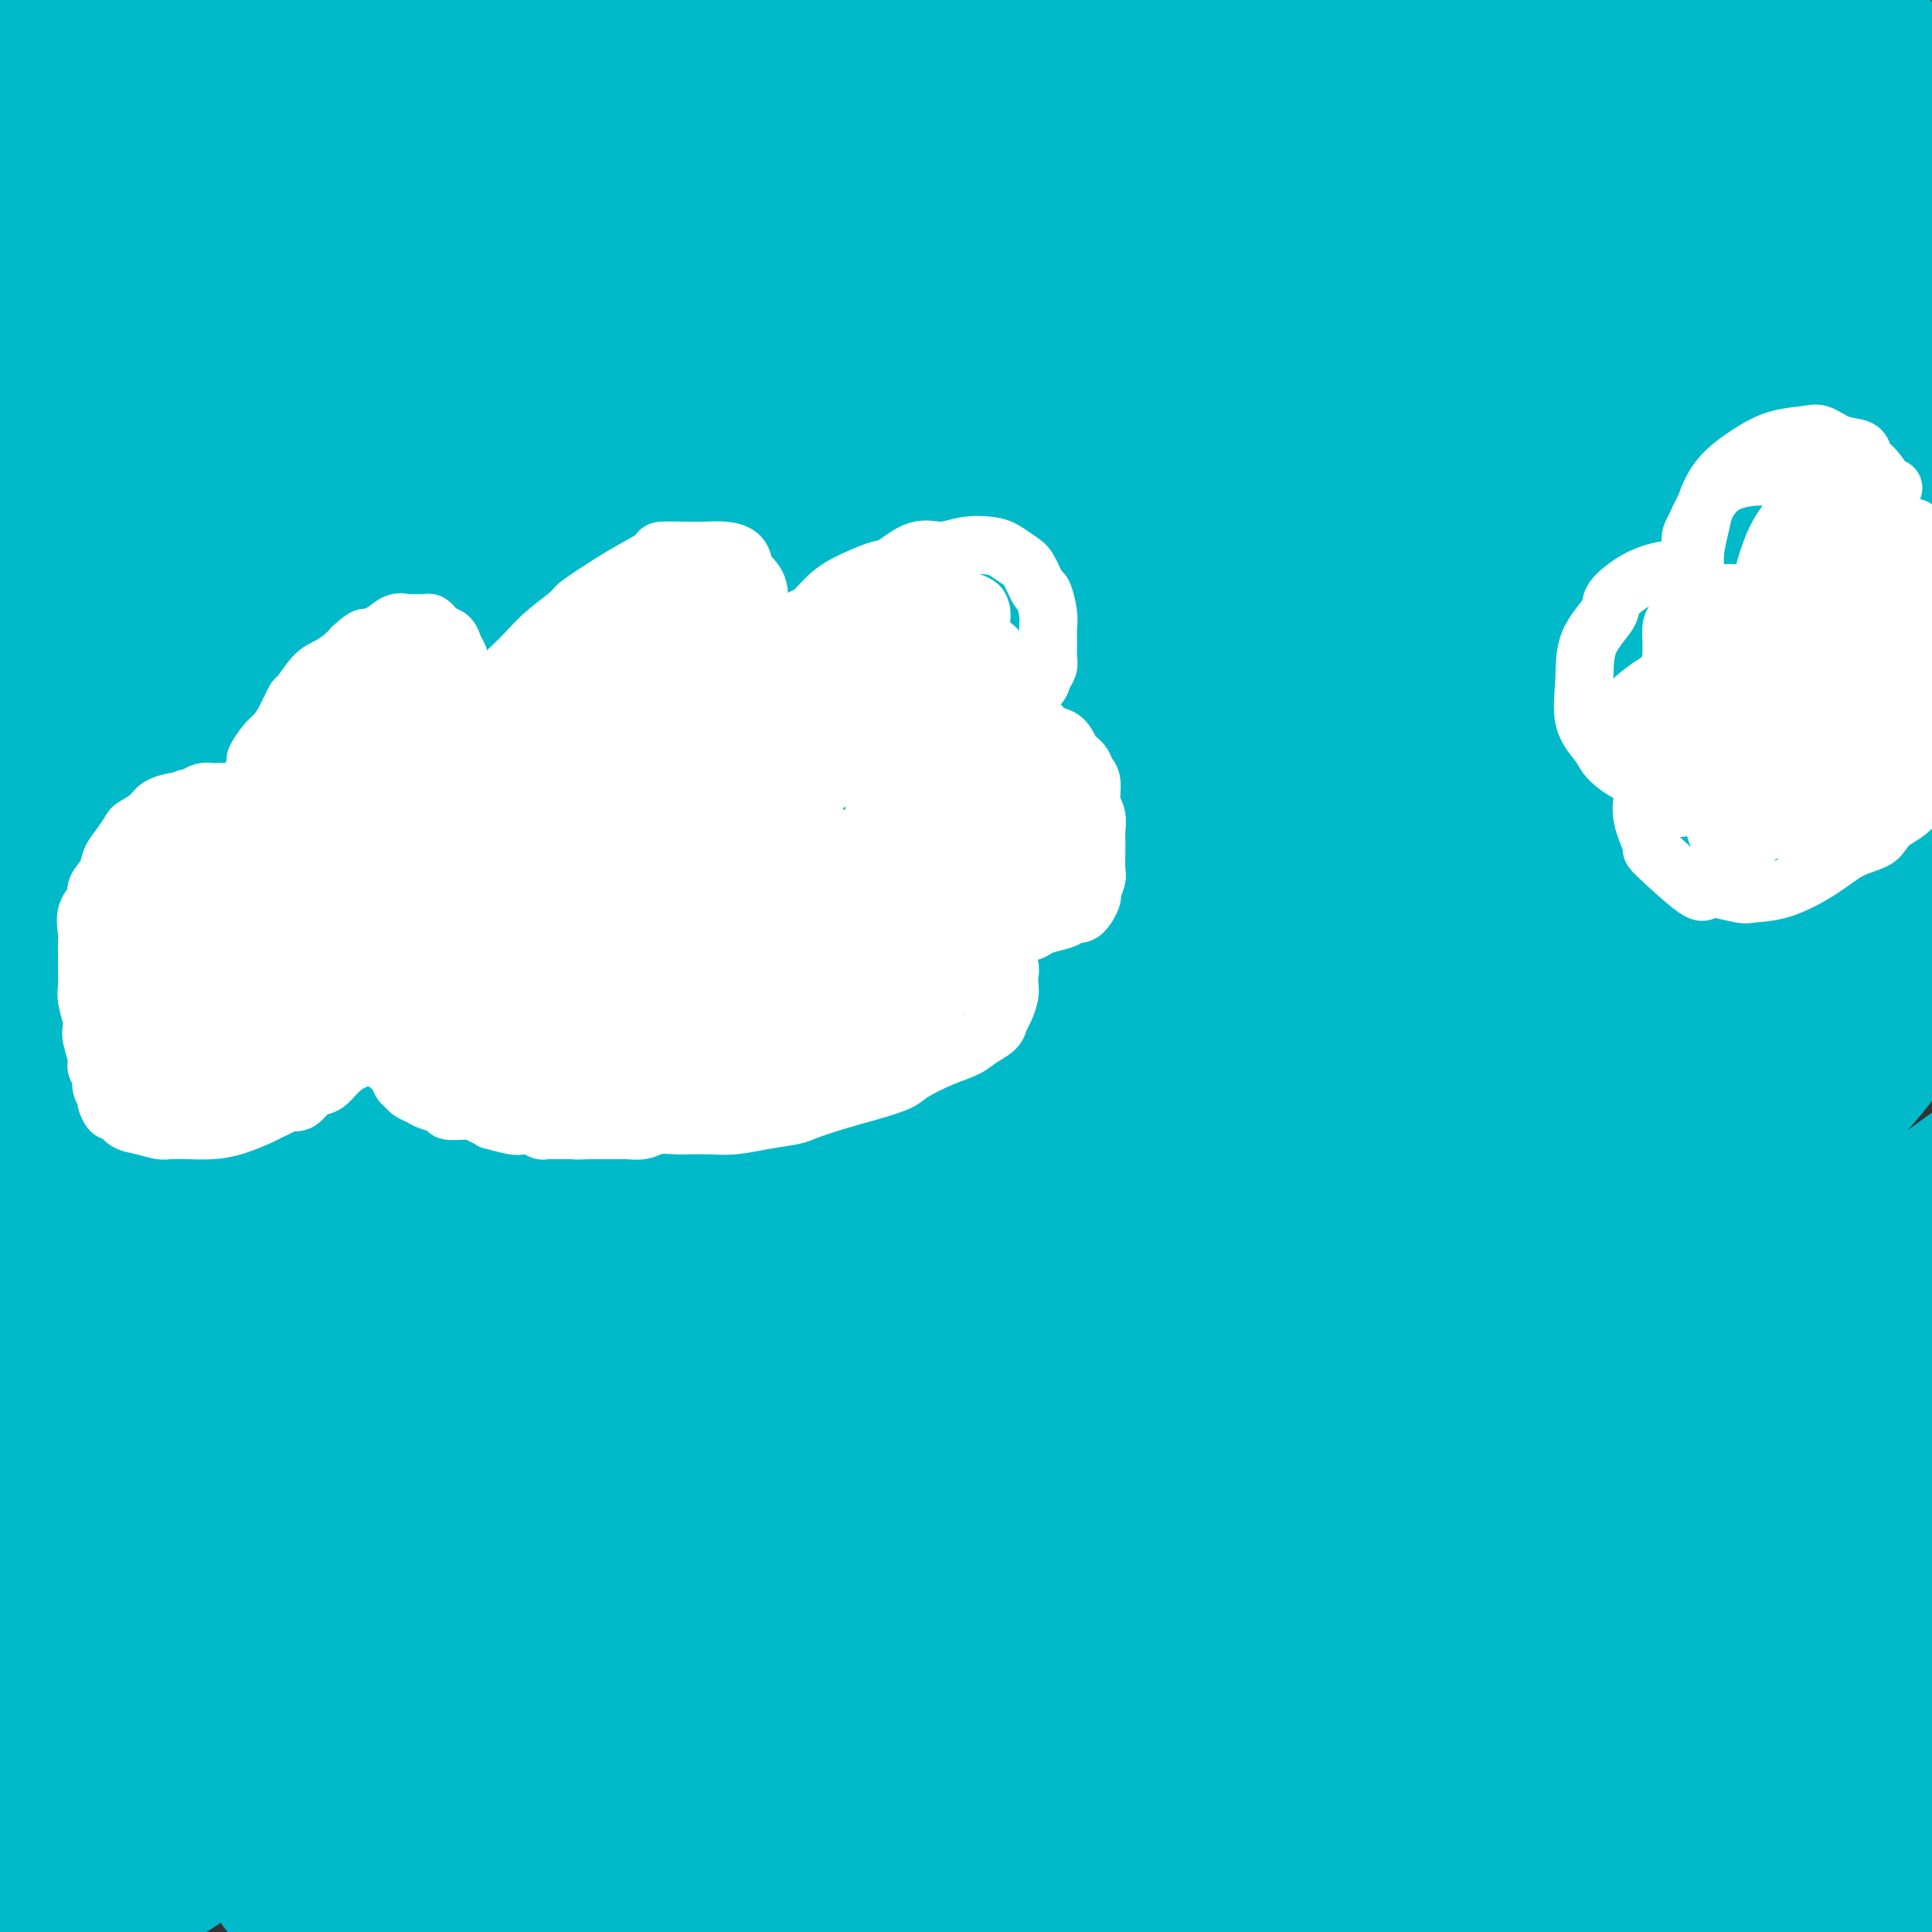 <svg viewBox='0 0 400 400' version='1.1' xmlns='http://www.w3.org/2000/svg' xmlns:xlink='http://www.w3.org/1999/xlink'><rect x="0" y="0" width="400" height="400" fill="#333333" stroke="none"/><g fill='none' stroke='#00BAC9' stroke-width='28' stroke-linecap='round' stroke-linejoin='round'><path d='M122,118c-10.703,-5.563 -21.407,-11.126 -31,-16c-9.593,-4.874 -18.077,-9.059 -27,-13c-8.923,-3.941 -18.287,-7.638 -27,-11c-8.713,-3.362 -16.775,-6.389 -23,-9c-6.225,-2.611 -10.612,-4.805 -15,-7'/><path d='M13,44c-1.949,0.746 -3.897,1.491 0,0c3.897,-1.491 13.641,-5.220 23,-9c9.359,-3.780 18.333,-7.611 26,-11c7.667,-3.389 14.026,-6.335 21,-10c6.974,-3.665 14.564,-8.047 20,-11c5.436,-2.953 8.718,-4.476 12,-6'/><path d='M67,0c2.408,-0.684 4.816,-1.368 0,0c-4.816,1.368 -16.857,4.789 -26,8c-9.143,3.211 -15.387,6.212 -21,10c-5.613,3.788 -10.595,8.364 -14,12c-3.405,3.636 -5.234,6.334 -6,8c-0.766,1.666 -0.469,2.301 0,3c0.469,0.699 1.108,1.461 2,2c0.892,0.539 2.035,0.854 7,1c4.965,0.146 13.752,0.122 22,0c8.248,-0.122 15.955,-0.341 25,-2c9.045,-1.659 19.426,-4.756 28,-8c8.574,-3.244 15.342,-6.633 20,-9c4.658,-2.367 7.206,-3.710 9,-5c1.794,-1.290 2.833,-2.525 3,-3c0.167,-0.475 -0.539,-0.188 -1,0c-0.461,0.188 -0.678,0.279 -4,0c-3.322,-0.279 -9.748,-0.926 -17,0c-7.252,0.926 -15.331,3.425 -22,6c-6.669,2.575 -11.928,5.226 -17,8c-5.072,2.774 -9.958,5.672 -13,8c-3.042,2.328 -4.241,4.086 -5,5c-0.759,0.914 -1.079,0.983 -1,1c0.079,0.017 0.557,-0.018 1,-1c0.443,-0.982 0.851,-2.912 1,-5c0.149,-2.088 0.037,-4.334 0,-6c-0.037,-1.666 -0.000,-2.750 0,-4c0.000,-1.250 -0.035,-2.664 0,-4c0.035,-1.336 0.142,-2.593 0,-3c-0.142,-0.407 -0.532,0.035 -1,0c-0.468,-0.035 -1.013,-0.546 -2,-1c-0.987,-0.454 -2.415,-0.849 -4,-1c-1.585,-0.151 -3.325,-0.057 -5,0c-1.675,0.057 -3.284,0.077 -5,0c-1.716,-0.077 -3.539,-0.252 -5,0c-1.461,0.252 -2.560,0.929 -3,1c-0.440,0.071 -0.220,-0.465 0,-1'/><path d='M13,20c-3.869,-0.810 -1.041,-1.835 0,-3c1.041,-1.165 0.294,-2.470 0,-4c-0.294,-1.530 -0.135,-3.286 0,-4c0.135,-0.714 0.247,-0.387 0,-1c-0.247,-0.613 -0.854,-2.167 -1,-3c-0.146,-0.833 0.168,-0.946 0,-1c-0.168,-0.054 -0.820,-0.051 -1,0c-0.180,0.051 0.111,0.149 0,1c-0.111,0.851 -0.625,2.456 0,5c0.625,2.544 2.390,6.027 4,10c1.610,3.973 3.065,8.437 5,13c1.935,4.563 4.351,9.226 8,14c3.649,4.774 8.533,9.660 14,15c5.467,5.340 11.517,11.135 21,17c9.483,5.865 22.398,11.799 36,17c13.602,5.201 27.892,9.669 40,12c12.108,2.331 22.036,2.526 32,3c9.964,0.474 19.966,1.226 29,0c9.034,-1.226 17.100,-4.431 23,-7c5.900,-2.569 9.634,-4.501 13,-7c3.366,-2.499 6.365,-5.563 8,-8c1.635,-2.437 1.905,-4.246 2,-5c0.095,-0.754 0.013,-0.453 -1,-1c-1.013,-0.547 -2.957,-1.940 -10,-3c-7.043,-1.060 -19.184,-1.786 -35,-2c-15.816,-0.214 -35.305,0.083 -51,0c-15.695,-0.083 -27.595,-0.545 -40,2c-12.405,2.545 -25.315,8.096 -34,12c-8.685,3.904 -13.145,6.162 -16,8c-2.855,1.838 -4.105,3.258 -5,4c-0.895,0.742 -1.434,0.806 -1,1c0.434,0.194 1.843,0.519 4,0c2.157,-0.519 5.063,-1.881 12,-4c6.937,-2.119 17.906,-4.993 29,-8c11.094,-3.007 22.313,-6.145 35,-10c12.687,-3.855 26.844,-8.428 41,-13'/><path d='M174,70c25.168,-7.888 28.089,-10.609 32,-13c3.911,-2.391 8.813,-4.453 11,-6c2.187,-1.547 1.661,-2.580 0,-3c-1.661,-0.420 -4.455,-0.227 -12,0c-7.545,0.227 -19.839,0.487 -33,2c-13.161,1.513 -27.187,4.280 -44,7c-16.813,2.720 -36.411,5.395 -52,9c-15.589,3.605 -27.168,8.142 -34,11c-6.832,2.858 -8.916,4.039 -11,5c-2.084,0.961 -4.167,1.703 -5,2c-0.833,0.297 -0.417,0.148 0,0'/><path d='M70,55c0.239,1.852 0.478,3.704 -1,9c-1.478,5.296 -4.673,14.035 -8,23c-3.327,8.965 -6.786,18.157 -9,23c-2.214,4.843 -3.183,5.339 -4,8c-0.817,2.661 -1.483,7.488 -2,10c-0.517,2.512 -0.886,2.709 -1,3c-0.114,0.291 0.026,0.676 0,1c-0.026,0.324 -0.217,0.587 0,1c0.217,0.413 0.842,0.976 3,-2c2.158,-2.976 5.850,-9.492 9,-18c3.150,-8.508 5.759,-19.007 7,-26c1.241,-6.993 1.114,-10.480 1,-12c-0.114,-1.520 -0.214,-1.071 -1,-1c-0.786,0.071 -2.257,-0.234 -8,5c-5.743,5.234 -15.759,16.008 -21,22c-5.241,5.992 -5.707,7.204 -9,13c-3.293,5.796 -9.414,16.178 -13,23c-3.586,6.822 -4.638,10.085 -5,13c-0.362,2.915 -0.035,5.482 1,7c1.035,1.518 2.778,1.985 7,1c4.222,-0.985 10.922,-3.423 15,-5c4.078,-1.577 5.534,-2.292 10,-8c4.466,-5.708 11.942,-16.410 17,-26c5.058,-9.590 7.696,-18.068 10,-25c2.304,-6.932 4.272,-12.319 5,-15c0.728,-2.681 0.215,-2.657 0,-3c-0.215,-0.343 -0.131,-1.052 -1,-2c-0.869,-0.948 -2.692,-2.133 -6,0c-3.308,2.133 -8.102,7.586 -11,11c-2.898,3.414 -3.899,4.789 -7,11c-3.101,6.211 -8.300,17.259 -11,25c-2.700,7.741 -2.900,12.174 -2,15c0.900,2.826 2.899,4.044 4,5c1.101,0.956 1.303,1.648 4,2c2.697,0.352 7.888,0.362 14,-2c6.112,-2.362 13.146,-7.098 18,-14c4.854,-6.902 7.530,-15.972 9,-25c1.470,-9.028 1.735,-18.014 2,-27'/><path d='M86,75c0.355,-6.035 0.242,-7.621 0,-11c-0.242,-3.379 -0.614,-8.550 -3,-11c-2.386,-2.450 -6.785,-2.178 -12,0c-5.215,2.178 -11.244,6.261 -18,13c-6.756,6.739 -14.239,16.134 -18,21c-3.761,4.866 -3.801,5.203 -6,10c-2.199,4.797 -6.557,14.052 -9,21c-2.443,6.948 -2.970,11.587 -3,15c-0.030,3.413 0.436,5.600 1,7c0.564,1.400 1.226,2.013 3,3c1.774,0.987 4.661,2.349 9,2c4.339,-0.349 10.131,-2.410 15,-7c4.869,-4.590 8.816,-11.710 12,-20c3.184,-8.290 5.606,-17.751 7,-26c1.394,-8.249 1.759,-15.286 2,-19c0.241,-3.714 0.357,-4.106 0,-5c-0.357,-0.894 -1.189,-2.289 -4,-2c-2.811,0.289 -7.602,2.263 -11,4c-3.398,1.737 -5.405,3.236 -11,9c-5.595,5.764 -14.779,15.792 -21,24c-6.221,8.208 -9.479,14.596 -12,19c-2.521,4.404 -4.307,6.826 -5,9c-0.693,2.174 -0.295,4.101 0,5c0.295,0.899 0.485,0.768 2,1c1.515,0.232 4.354,0.825 9,-1c4.646,-1.825 11.098,-6.067 17,-13c5.902,-6.933 11.252,-16.556 14,-22c2.748,-5.444 2.893,-6.707 4,-11c1.107,-4.293 3.176,-11.615 4,-16c0.824,-4.385 0.401,-5.833 0,-7c-0.401,-1.167 -0.781,-2.051 -3,-1c-2.219,1.051 -6.276,4.039 -9,6c-2.724,1.961 -4.113,2.894 -9,8c-4.887,5.106 -13.271,14.385 -19,22c-5.729,7.615 -8.804,13.567 -12,19c-3.196,5.433 -6.514,10.347 -8,13c-1.486,2.653 -1.139,3.044 -1,4c0.139,0.956 0.069,2.478 0,4'/><path d='M-9,142c-0.037,1.759 0.370,2.158 1,3c0.630,0.842 1.483,2.128 4,1c2.517,-1.128 6.699,-4.670 9,-7c2.301,-2.330 2.722,-3.447 5,-9c2.278,-5.553 6.413,-15.542 9,-24c2.587,-8.458 3.627,-15.385 4,-23c0.373,-7.615 0.079,-15.919 0,-20c-0.079,-4.081 0.059,-3.940 0,-6c-0.059,-2.060 -0.313,-6.320 -1,-8c-0.687,-1.680 -1.807,-0.779 -3,-1c-1.193,-0.221 -2.460,-1.563 -6,3c-3.540,4.563 -9.353,15.030 -13,21c-3.647,5.970 -5.129,7.442 -8,15c-2.871,7.558 -7.132,21.202 -9,30c-1.868,8.798 -1.345,12.750 -1,16c0.345,3.250 0.511,5.799 1,7c0.489,1.201 1.301,1.056 3,2c1.699,0.944 4.286,2.979 9,2c4.714,-0.979 11.556,-4.972 18,-11c6.444,-6.028 12.490,-14.090 18,-24c5.510,-9.910 10.484,-21.667 13,-28c2.516,-6.333 2.575,-7.242 4,-11c1.425,-3.758 4.217,-10.365 5,-13c0.783,-2.635 -0.443,-1.299 -1,-1c-0.557,0.299 -0.444,-0.439 -2,0c-1.556,0.439 -4.781,2.055 -10,8c-5.219,5.945 -12.430,16.220 -19,26c-6.570,9.780 -12.497,19.064 -16,26c-3.503,6.936 -4.581,11.522 -5,15c-0.419,3.478 -0.179,5.847 0,7c0.179,1.153 0.297,1.090 1,2c0.703,0.910 1.991,2.793 5,3c3.009,0.207 7.740,-1.261 11,-2c3.260,-0.739 5.047,-0.748 9,-5c3.953,-4.252 10.070,-12.748 15,-21c4.930,-8.252 8.674,-16.260 12,-24c3.326,-7.740 6.236,-15.211 8,-20c1.764,-4.789 2.382,-6.894 3,-9'/><path d='M64,62c3.593,-8.369 1.074,-2.793 0,-1c-1.074,1.793 -0.703,-0.198 -2,0c-1.297,0.198 -4.262,2.584 -9,8c-4.738,5.416 -11.248,13.862 -17,24c-5.752,10.138 -10.745,21.969 -13,28c-2.255,6.031 -1.772,6.263 -2,10c-0.228,3.737 -1.169,10.980 -1,15c0.169,4.020 1.447,4.816 3,6c1.553,1.184 3.381,2.755 8,3c4.619,0.245 12.028,-0.837 16,-2c3.972,-1.163 4.505,-2.409 8,-7c3.495,-4.591 9.951,-12.528 16,-22c6.049,-9.472 11.692,-20.479 15,-27c3.308,-6.521 4.280,-8.557 7,-13c2.720,-4.443 7.187,-11.293 9,-15c1.813,-3.707 0.970,-4.272 1,-5c0.030,-0.728 0.932,-1.619 0,-1c-0.932,0.619 -3.696,2.747 -5,4c-1.304,1.253 -1.146,1.632 -5,7c-3.854,5.368 -11.721,15.724 -17,25c-5.279,9.276 -7.970,17.471 -10,24c-2.030,6.529 -3.398,11.391 -4,14c-0.602,2.609 -0.439,2.963 0,4c0.439,1.037 1.155,2.756 2,4c0.845,1.244 1.821,2.011 3,3c1.179,0.989 2.563,2.198 5,1c2.437,-1.198 5.928,-4.803 8,-7c2.072,-2.197 2.725,-2.985 5,-7c2.275,-4.015 6.171,-11.256 9,-17c2.829,-5.744 4.589,-9.990 6,-13c1.411,-3.010 2.473,-4.784 3,-6c0.527,-1.216 0.520,-1.874 1,-3c0.480,-1.126 1.446,-2.719 2,-4c0.554,-1.281 0.695,-2.251 1,-3c0.305,-0.749 0.774,-1.279 1,-2c0.226,-0.721 0.207,-1.635 0,-2c-0.207,-0.365 -0.604,-0.183 -1,0'/><path d='M107,85c3.264,-7.971 0.423,-2.900 -1,-1c-1.423,1.900 -1.428,0.628 -2,0c-0.572,-0.628 -1.710,-0.613 -3,0c-1.290,0.613 -2.734,1.823 -4,3c-1.266,1.177 -2.356,2.322 -4,4c-1.644,1.678 -3.842,3.891 -5,5c-1.158,1.109 -1.277,1.116 -2,2c-0.723,0.884 -2.050,2.645 -3,4c-0.950,1.355 -1.523,2.305 -2,3c-0.477,0.695 -0.857,1.134 -1,1c-0.143,-0.134 -0.048,-0.842 0,-1c0.048,-0.158 0.051,0.232 0,0c-0.051,-0.232 -0.154,-1.087 0,-2c0.154,-0.913 0.567,-1.885 1,-3c0.433,-1.115 0.887,-2.375 1,-3c0.113,-0.625 -0.114,-0.616 0,-1c0.114,-0.384 0.570,-1.161 1,-2c0.430,-0.839 0.833,-1.739 1,-2c0.167,-0.261 0.099,0.119 0,0c-0.099,-0.119 -0.228,-0.736 0,-1c0.228,-0.264 0.814,-0.176 0,1c-0.814,1.176 -3.027,3.439 -4,5c-0.973,1.561 -0.704,2.418 -1,3c-0.296,0.582 -1.157,0.887 -2,2c-0.843,1.113 -1.670,3.032 -2,4c-0.330,0.968 -0.165,0.984 0,1'/><path d='M75,107c-1.090,1.926 0.684,-1.258 3,-7c2.316,-5.742 5.175,-14.042 7,-19c1.825,-4.958 2.617,-6.574 4,-11c1.383,-4.426 3.358,-11.662 4,-16c0.642,-4.338 -0.050,-5.778 0,-7c0.050,-1.222 0.840,-2.226 0,-2c-0.840,0.226 -3.311,1.683 -5,3c-1.689,1.317 -2.598,2.496 -7,8c-4.402,5.504 -12.298,15.334 -18,24c-5.702,8.666 -9.212,16.167 -11,20c-1.788,3.833 -1.855,3.998 -2,5c-0.145,1.002 -0.369,2.840 0,4c0.369,1.160 1.332,1.642 3,2c1.668,0.358 4.041,0.590 8,-2c3.959,-2.590 9.505,-8.004 14,-14c4.495,-5.996 7.940,-12.574 10,-16c2.060,-3.426 2.735,-3.700 3,-5c0.265,-1.300 0.121,-3.626 0,-5c-0.121,-1.374 -0.220,-1.795 0,-2c0.220,-0.205 0.758,-0.193 0,0c-0.758,0.193 -2.813,0.566 -6,3c-3.187,2.434 -7.506,6.929 -11,11c-3.494,4.071 -6.164,7.719 -8,10c-1.836,2.281 -2.840,3.194 -3,4c-0.160,0.806 0.523,1.503 1,2c0.477,0.497 0.750,0.792 5,-1c4.250,-1.792 12.479,-5.673 22,-11c9.521,-5.327 20.335,-12.100 26,-16c5.665,-3.900 6.181,-4.926 10,-8c3.819,-3.074 10.942,-8.197 16,-12c5.058,-3.803 8.052,-6.286 10,-8c1.948,-1.714 2.851,-2.658 4,-4c1.149,-1.342 2.545,-3.081 3,-5c0.455,-1.919 -0.031,-4.017 0,-5c0.031,-0.983 0.580,-0.852 -3,-1c-3.580,-0.148 -11.290,-0.574 -19,-1'/><path d='M135,25c-9.277,1.306 -22.970,5.071 -31,7c-8.030,1.929 -10.398,2.023 -16,4c-5.602,1.977 -14.437,5.838 -20,8c-5.563,2.162 -7.854,2.626 -9,3c-1.146,0.374 -1.148,0.659 -1,1c0.148,0.341 0.448,0.739 8,0c7.552,-0.739 22.358,-2.615 31,-4c8.642,-1.385 11.119,-2.279 20,-4c8.881,-1.721 24.164,-4.268 38,-7c13.836,-2.732 26.224,-5.649 33,-7c6.776,-1.351 7.938,-1.135 13,-2c5.062,-0.865 14.023,-2.812 19,-4c4.977,-1.188 5.972,-1.617 7,-2c1.028,-0.383 2.091,-0.719 2,-1c-0.091,-0.281 -1.336,-0.506 -2,-1c-0.664,-0.494 -0.747,-1.257 -5,-2c-4.253,-0.743 -12.678,-1.467 -22,-2c-9.322,-0.533 -19.542,-0.875 -30,-1c-10.458,-0.125 -21.153,-0.034 -27,0c-5.847,0.034 -6.847,0.009 -10,0c-3.153,-0.009 -8.461,-0.004 -11,0c-2.539,0.004 -2.311,0.006 -2,0c0.311,-0.006 0.705,-0.021 2,0c1.295,0.021 3.492,0.079 6,0c2.508,-0.079 5.328,-0.293 13,-1c7.672,-0.707 20.196,-1.906 31,-3c10.804,-1.094 19.887,-2.084 28,-3c8.113,-0.916 15.255,-1.758 19,-2c3.745,-0.242 4.093,0.117 5,0c0.907,-0.117 2.374,-0.710 3,-1c0.626,-0.290 0.411,-0.278 -3,0c-3.411,0.278 -10.016,0.821 -21,2c-10.984,1.179 -26.345,2.996 -35,4c-8.655,1.004 -10.604,1.197 -16,2c-5.396,0.803 -14.240,2.215 -19,3c-4.760,0.785 -5.435,0.942 -6,1c-0.565,0.058 -1.018,0.017 -1,0c0.018,-0.017 0.509,-0.008 1,0'/><path d='M127,13c-15.378,1.856 -3.824,0.498 4,0c7.824,-0.498 11.917,-0.134 20,-1c8.083,-0.866 20.155,-2.960 32,-4c11.845,-1.040 23.461,-1.025 30,-1c6.539,0.025 7.999,0.059 14,0c6.001,-0.059 16.541,-0.212 24,0c7.459,0.212 11.836,0.790 15,1c3.164,0.210 5.114,0.052 6,0c0.886,-0.052 0.707,0.003 1,0c0.293,-0.003 1.057,-0.064 1,0c-0.057,0.064 -0.934,0.254 -3,0c-2.066,-0.254 -5.319,-0.950 -13,0c-7.681,0.950 -19.789,3.546 -27,5c-7.211,1.454 -9.526,1.765 -17,4c-7.474,2.235 -20.106,6.393 -28,10c-7.894,3.607 -11.048,6.662 -13,9c-1.952,2.338 -2.702,3.958 -3,5c-0.298,1.042 -0.144,1.506 3,3c3.144,1.494 9.278,4.019 18,5c8.722,0.981 20.032,0.419 31,-1c10.968,-1.419 21.596,-3.694 32,-7c10.404,-3.306 20.585,-7.643 26,-10c5.415,-2.357 6.063,-2.734 10,-5c3.937,-2.266 11.162,-6.421 16,-9c4.838,-2.579 7.289,-3.582 9,-5c1.711,-1.418 2.680,-3.251 3,-4c0.320,-0.749 -0.011,-0.415 0,-1c0.011,-0.585 0.365,-2.090 -4,-2c-4.365,0.090 -13.449,1.774 -26,5c-12.551,3.226 -28.570,7.993 -45,14c-16.430,6.007 -33.270,13.255 -43,17c-9.730,3.745 -12.351,3.986 -18,7c-5.649,3.014 -14.326,8.801 -19,12c-4.674,3.199 -5.343,3.810 -4,5c1.343,1.190 4.700,2.958 7,4c2.300,1.042 3.542,1.357 11,1c7.458,-0.357 21.131,-1.388 34,-4c12.869,-2.612 24.935,-6.806 37,-11'/><path d='M248,55c13.201,-4.161 27.702,-9.065 36,-12c8.298,-2.935 10.391,-3.903 17,-7c6.609,-3.097 17.734,-8.323 25,-12c7.266,-3.677 10.674,-5.803 13,-7c2.326,-1.197 3.570,-1.464 2,-2c-1.570,-0.536 -5.953,-1.340 -9,-2c-3.047,-0.660 -4.757,-1.176 -13,0c-8.243,1.176 -23.020,4.044 -37,8c-13.980,3.956 -27.164,8.999 -40,14c-12.836,5.001 -25.324,9.959 -32,13c-6.676,3.041 -7.541,4.163 -10,6c-2.459,1.837 -6.512,4.388 -8,6c-1.488,1.612 -0.411,2.284 3,3c3.411,0.716 9.155,1.477 18,1c8.845,-0.477 20.789,-2.191 35,-6c14.211,-3.809 30.688,-9.714 40,-13c9.312,-3.286 11.459,-3.953 20,-7c8.541,-3.047 23.477,-8.472 35,-13c11.523,-4.528 19.634,-8.157 24,-10c4.366,-1.843 4.987,-1.900 7,-3c2.013,-1.100 5.416,-3.243 7,-4c1.584,-0.757 1.348,-0.129 1,0c-0.348,0.129 -0.808,-0.243 -5,0c-4.192,0.243 -12.115,1.099 -25,5c-12.885,3.901 -30.732,10.847 -41,15c-10.268,4.153 -12.956,5.512 -20,9c-7.044,3.488 -18.444,9.105 -25,13c-6.556,3.895 -8.267,6.066 -9,7c-0.733,0.934 -0.488,0.629 0,2c0.488,1.371 1.218,4.417 5,6c3.782,1.583 10.617,1.701 21,1c10.383,-0.701 24.313,-2.223 37,-5c12.687,-2.777 24.130,-6.810 36,-11c11.870,-4.190 24.167,-8.537 31,-11c6.833,-2.463 8.203,-3.042 12,-5c3.797,-1.958 10.022,-5.296 13,-7c2.978,-1.704 2.708,-1.772 2,-2c-0.708,-0.228 -1.854,-0.614 -3,-1'/><path d='M411,24c-0.657,-0.344 -0.799,-0.703 -7,0c-6.201,0.703 -18.460,2.468 -32,6c-13.540,3.532 -28.359,8.830 -42,14c-13.641,5.170 -26.103,10.211 -33,13c-6.897,2.789 -8.228,3.324 -11,5c-2.772,1.676 -6.986,4.491 -9,6c-2.014,1.509 -1.828,1.711 0,2c1.828,0.289 5.297,0.664 8,1c2.703,0.336 4.639,0.634 11,-1c6.361,-1.634 17.147,-5.200 27,-9c9.853,-3.800 18.772,-7.833 27,-12c8.228,-4.167 15.763,-8.468 22,-13c6.237,-4.532 11.176,-9.296 14,-12c2.824,-2.704 3.533,-3.347 4,-5c0.467,-1.653 0.692,-4.315 1,-6c0.308,-1.685 0.698,-2.395 -3,-3c-3.698,-0.605 -11.484,-1.107 -16,-1c-4.516,0.107 -5.761,0.824 -13,3c-7.239,2.176 -20.471,5.813 -32,10c-11.529,4.187 -21.353,8.925 -31,13c-9.647,4.075 -19.116,7.486 -25,10c-5.884,2.514 -8.183,4.129 -9,5c-0.817,0.871 -0.153,0.998 0,1c0.153,0.002 -0.205,-0.121 1,0c1.205,0.121 3.974,0.485 11,-2c7.026,-2.485 18.309,-7.820 25,-11c6.691,-3.180 8.790,-4.203 15,-8c6.210,-3.797 16.531,-10.366 24,-15c7.469,-4.634 12.086,-7.332 15,-9c2.914,-1.668 4.124,-2.305 4,-3c-0.124,-0.695 -1.581,-1.449 -2,-2c-0.419,-0.551 0.199,-0.900 -5,1c-5.199,1.900 -16.215,6.048 -28,11c-11.785,4.952 -24.337,10.708 -39,19c-14.663,8.292 -31.435,19.119 -41,25c-9.565,5.881 -11.921,6.814 -21,12c-9.079,5.186 -24.880,14.625 -36,22c-11.120,7.375 -17.560,12.688 -24,18'/><path d='M161,109c-21.088,14.300 -12.807,11.551 -10,12c2.807,0.449 0.140,4.097 -1,6c-1.140,1.903 -0.754,2.059 0,3c0.754,0.941 1.874,2.665 3,4c1.126,1.335 2.258,2.280 5,2c2.742,-0.280 7.096,-1.786 10,-3c2.904,-1.214 4.360,-2.138 10,-7c5.640,-4.862 15.466,-13.663 24,-22c8.534,-8.337 15.778,-16.211 21,-22c5.222,-5.789 8.424,-9.494 10,-11c1.576,-1.506 1.526,-0.813 2,-1c0.474,-0.187 1.473,-1.252 0,0c-1.473,1.252 -5.419,4.823 -13,13c-7.581,8.177 -18.797,20.960 -30,35c-11.203,14.040 -22.394,29.336 -28,37c-5.606,7.664 -5.626,7.696 -8,12c-2.374,4.304 -7.100,12.879 -9,18c-1.900,5.121 -0.974,6.787 -1,8c-0.026,1.213 -1.003,1.974 0,2c1.003,0.026 3.987,-0.683 6,-1c2.013,-0.317 3.055,-0.243 8,-6c4.945,-5.757 13.794,-17.346 22,-30c8.206,-12.654 15.768,-26.374 22,-37c6.232,-10.626 11.132,-18.157 14,-22c2.868,-3.843 3.703,-3.998 4,-5c0.297,-1.002 0.055,-2.852 0,-4c-0.055,-1.148 0.076,-1.594 -2,0c-2.076,1.594 -6.360,5.229 -16,15c-9.640,9.771 -24.635,25.679 -33,35c-8.365,9.321 -10.101,12.057 -18,22c-7.899,9.943 -21.960,27.095 -33,41c-11.040,13.905 -19.059,24.565 -25,33c-5.941,8.435 -9.804,14.647 -12,19c-2.196,4.353 -2.727,6.849 -3,8c-0.273,1.151 -0.290,0.958 0,2c0.290,1.042 0.886,3.319 5,0c4.114,-3.319 11.747,-12.234 17,-20c5.253,-7.766 8.127,-14.383 11,-21'/><path d='M113,224c6.094,-12.512 15.830,-33.292 24,-50c8.170,-16.708 14.776,-29.345 20,-40c5.224,-10.655 9.067,-19.329 11,-25c1.933,-5.671 1.957,-8.338 2,-10c0.043,-1.662 0.106,-2.318 -1,-3c-1.106,-0.682 -3.380,-1.391 -9,1c-5.620,2.391 -14.587,7.882 -27,20c-12.413,12.118 -28.272,30.862 -37,41c-8.728,10.138 -10.324,11.670 -18,22c-7.676,10.330 -21.433,29.459 -32,45c-10.567,15.541 -17.945,27.493 -24,38c-6.055,10.507 -10.788,19.570 -13,26c-2.212,6.430 -1.901,10.228 -2,12c-0.099,1.772 -0.606,1.517 0,2c0.606,0.483 2.324,1.703 6,1c3.676,-0.703 9.308,-3.329 17,-14c7.692,-10.671 17.444,-29.387 23,-40c5.556,-10.613 6.915,-13.123 13,-25c6.085,-11.877 16.895,-33.121 26,-50c9.105,-16.879 16.507,-29.395 22,-39c5.493,-9.605 9.079,-16.300 10,-20c0.921,-3.700 -0.823,-4.404 0,-6c0.823,-1.596 4.211,-4.082 -2,-1c-6.211,3.082 -22.023,11.732 -30,16c-7.977,4.268 -8.118,4.154 -17,15c-8.882,10.846 -26.503,32.651 -36,44c-9.497,11.349 -10.869,12.242 -17,23c-6.131,10.758 -17.020,31.382 -24,47c-6.980,15.618 -10.049,26.232 -11,35c-0.951,8.768 0.217,15.691 3,21c2.783,5.309 7.179,9.003 15,9c7.821,-0.003 19.065,-3.703 25,-6c5.935,-2.297 6.561,-3.191 14,-11c7.439,-7.809 21.689,-22.535 36,-41c14.311,-18.465 28.681,-40.671 37,-53c8.319,-12.329 10.586,-14.781 18,-24c7.414,-9.219 19.975,-25.205 27,-34c7.025,-8.795 8.512,-10.397 10,-12'/><path d='M172,138c14.446,-19.737 4.559,-7.578 1,-3c-3.559,4.578 -0.792,1.577 0,0c0.792,-1.577 -0.393,-1.728 -4,2c-3.607,3.728 -9.636,11.335 -17,23c-7.364,11.665 -16.064,27.389 -25,46c-8.936,18.611 -18.109,40.109 -23,52c-4.891,11.891 -5.498,14.176 -8,23c-2.502,8.824 -6.897,24.189 -9,35c-2.103,10.811 -1.915,17.070 -1,22c0.915,4.930 2.555,8.530 7,9c4.445,0.470 11.695,-2.191 16,-4c4.305,-1.809 5.666,-2.765 11,-9c5.334,-6.235 14.642,-17.749 23,-31c8.358,-13.251 15.767,-28.241 24,-43c8.233,-14.759 17.289,-29.288 22,-37c4.711,-7.712 5.076,-8.607 7,-12c1.924,-3.393 5.408,-9.284 7,-12c1.592,-2.716 1.292,-2.256 0,-2c-1.292,0.256 -3.578,0.308 -11,8c-7.422,7.692 -19.982,23.024 -27,32c-7.018,8.976 -8.493,11.597 -16,23c-7.507,11.403 -21.044,31.588 -32,47c-10.956,15.412 -19.331,26.050 -26,36c-6.669,9.950 -11.631,19.211 -14,24c-2.369,4.789 -2.145,5.106 -2,7c0.145,1.894 0.210,5.364 3,6c2.790,0.636 8.303,-1.562 16,-6c7.697,-4.438 17.578,-11.117 29,-23c11.422,-11.883 24.386,-28.969 32,-39c7.614,-10.031 9.877,-13.008 18,-25c8.123,-11.992 22.105,-33.001 35,-51c12.895,-17.999 24.703,-32.989 35,-48c10.297,-15.011 19.085,-30.044 24,-38c4.915,-7.956 5.958,-8.833 7,-12c1.042,-3.167 2.083,-8.622 -1,-11c-3.083,-2.378 -10.292,-1.679 -20,2c-9.708,3.679 -21.917,10.337 -36,21c-14.083,10.663 -30.042,25.332 -46,40'/><path d='M171,190c-10.325,9.316 -13.138,12.605 -25,26c-11.862,13.395 -32.774,36.897 -49,56c-16.226,19.103 -27.766,33.807 -38,49c-10.234,15.193 -19.164,30.875 -24,39c-4.836,8.125 -5.580,8.692 -7,13c-1.420,4.308 -3.518,12.356 -4,16c-0.482,3.644 0.650,2.883 4,2c3.350,-0.883 8.917,-1.888 19,-13c10.083,-11.112 24.681,-32.331 33,-45c8.319,-12.669 10.359,-16.789 20,-33c9.641,-16.211 26.884,-44.514 43,-67c16.116,-22.486 31.106,-39.157 44,-53c12.894,-13.843 23.693,-24.859 29,-30c5.307,-5.141 5.124,-4.407 6,-6c0.876,-1.593 2.812,-5.513 2,-7c-0.812,-1.487 -4.372,-0.542 -11,2c-6.628,2.542 -16.322,6.682 -31,18c-14.678,11.318 -34.339,29.816 -45,40c-10.661,10.184 -12.323,12.055 -22,24c-9.677,11.945 -27.371,33.965 -41,52c-13.629,18.035 -23.194,32.085 -31,44c-7.806,11.915 -13.853,21.694 -17,27c-3.147,5.306 -3.392,6.138 -4,8c-0.608,1.862 -1.577,4.755 -1,7c0.577,2.245 2.702,3.842 10,0c7.298,-3.842 19.769,-13.124 27,-19c7.231,-5.876 9.221,-8.346 19,-20c9.779,-11.654 27.347,-32.490 45,-54c17.653,-21.510 35.392,-43.692 53,-64c17.608,-20.308 35.086,-38.743 51,-55c15.914,-16.257 30.264,-30.337 38,-38c7.736,-7.663 8.860,-8.909 13,-13c4.140,-4.091 11.298,-11.027 15,-15c3.702,-3.973 3.948,-4.982 3,-5c-0.948,-0.018 -3.089,0.954 -4,1c-0.911,0.046 -0.591,-0.834 -9,6c-8.409,6.834 -25.545,21.381 -45,41c-19.455,19.619 -41.227,44.309 -63,69'/><path d='M174,193c-19.407,23.020 -36.426,46.070 -51,66c-14.574,19.930 -26.703,36.740 -33,46c-6.297,9.260 -6.761,10.968 -8,15c-1.239,4.032 -3.251,10.386 -4,14c-0.749,3.614 -0.235,4.487 5,2c5.235,-2.487 15.189,-8.334 21,-12c5.811,-3.666 7.477,-5.152 17,-17c9.523,-11.848 26.901,-34.058 44,-57c17.099,-22.942 33.919,-46.616 53,-69c19.081,-22.384 40.423,-43.478 61,-62c20.577,-18.522 40.389,-34.474 51,-43c10.611,-8.526 12.020,-9.628 17,-13c4.980,-3.372 13.530,-9.015 18,-12c4.470,-2.985 4.859,-3.313 3,-3c-1.859,0.313 -5.966,1.268 -9,2c-3.034,0.732 -4.996,1.240 -15,7c-10.004,5.760 -28.050,16.771 -47,31c-18.950,14.229 -38.803,31.677 -58,50c-19.197,18.323 -37.739,37.521 -55,59c-17.261,21.479 -33.242,45.238 -42,58c-8.758,12.762 -10.293,14.528 -15,23c-4.707,8.472 -12.588,23.652 -17,33c-4.412,9.348 -5.357,12.864 -5,15c0.357,2.136 2.015,2.890 3,4c0.985,1.110 1.297,2.575 7,0c5.703,-2.575 16.799,-9.188 31,-22c14.201,-12.812 31.509,-31.821 50,-53c18.491,-21.179 38.165,-44.527 61,-68c22.835,-23.473 48.829,-47.069 63,-60c14.171,-12.931 16.518,-15.195 26,-21c9.482,-5.805 26.100,-15.150 35,-20c8.900,-4.850 10.081,-5.203 10,-5c-0.081,0.203 -1.425,0.964 -2,1c-0.575,0.036 -0.381,-0.653 -8,5c-7.619,5.653 -23.053,17.649 -42,33c-18.947,15.351 -41.409,34.056 -63,55c-21.591,20.944 -42.312,44.127 -61,66c-18.688,21.873 -35.344,42.437 -52,63'/><path d='M163,304c-20.495,23.739 -15.231,18.587 -20,26c-4.769,7.413 -19.571,27.391 -28,39c-8.429,11.609 -10.487,14.850 -11,17c-0.513,2.150 0.518,3.209 1,4c0.482,0.791 0.416,1.313 6,-3c5.584,-4.313 16.820,-13.463 31,-29c14.180,-15.537 31.306,-37.462 49,-60c17.694,-22.538 35.958,-45.687 57,-68c21.042,-22.313 44.862,-43.788 58,-55c13.138,-11.212 15.594,-12.161 23,-17c7.406,-4.839 19.761,-13.568 27,-18c7.239,-4.432 9.363,-4.568 8,-4c-1.363,0.568 -6.213,1.840 -9,3c-2.787,1.160 -3.511,2.207 -13,9c-9.489,6.793 -27.743,19.333 -47,35c-19.257,15.667 -39.518,34.461 -59,55c-19.482,20.539 -38.187,42.822 -56,65c-17.813,22.178 -34.736,44.253 -44,56c-9.264,11.747 -10.871,13.168 -16,20c-5.129,6.832 -13.782,19.075 -18,25c-4.218,5.925 -4.003,5.531 -4,6c0.003,0.469 -0.205,1.801 3,0c3.205,-1.801 9.825,-6.736 21,-18c11.175,-11.264 26.905,-28.856 44,-50c17.095,-21.144 35.555,-45.838 56,-70c20.445,-24.162 42.876,-47.792 65,-68c22.124,-20.208 43.940,-36.993 56,-46c12.060,-9.007 14.363,-10.234 19,-13c4.637,-2.766 11.609,-7.070 16,-10c4.391,-2.930 6.202,-4.488 -1,1c-7.202,5.488 -23.417,18.020 -33,25c-9.583,6.980 -12.535,8.408 -29,23c-16.465,14.592 -46.444,42.347 -71,67c-24.556,24.653 -43.691,46.203 -60,66c-16.309,19.797 -29.794,37.843 -39,53c-9.206,15.157 -14.132,27.427 -17,34c-2.868,6.573 -3.676,7.449 -3,9c0.676,1.551 2.838,3.775 5,6'/><path d='M130,419c3.710,0.513 10.484,-1.205 23,-12c12.516,-10.795 30.775,-30.667 41,-42c10.225,-11.333 12.417,-14.126 26,-31c13.583,-16.874 38.557,-47.830 62,-74c23.443,-26.170 45.355,-47.553 65,-64c19.645,-16.447 37.024,-27.958 48,-35c10.976,-7.042 15.548,-9.616 18,-11c2.452,-1.384 2.783,-1.577 2,-1c-0.783,0.577 -2.680,1.923 -11,8c-8.320,6.077 -23.062,16.884 -44,35c-20.938,18.116 -48.071,43.541 -63,58c-14.929,14.459 -17.652,17.950 -30,32c-12.348,14.050 -34.320,38.657 -50,56c-15.680,17.343 -25.069,27.421 -32,35c-6.931,7.579 -11.404,12.657 -13,15c-1.596,2.343 -0.316,1.950 0,2c0.316,0.050 -0.334,0.544 5,-5c5.334,-5.544 16.651,-17.126 30,-33c13.349,-15.874 28.728,-36.041 47,-57c18.272,-20.959 39.435,-42.710 52,-55c12.565,-12.290 16.530,-15.121 27,-23c10.470,-7.879 27.443,-20.808 38,-28c10.557,-7.192 14.696,-8.648 16,-9c1.304,-0.352 -0.227,0.399 -1,1c-0.773,0.601 -0.787,1.052 -9,8c-8.213,6.948 -24.624,20.392 -44,39c-19.376,18.608 -41.718,42.379 -62,65c-20.282,22.621 -38.505,44.092 -54,62c-15.495,17.908 -28.262,32.254 -35,40c-6.738,7.746 -7.448,8.893 -9,11c-1.552,2.107 -3.947,5.175 -5,7c-1.053,1.825 -0.763,2.406 6,-6c6.763,-8.406 19.999,-25.798 28,-36c8.001,-10.202 10.768,-13.214 22,-29c11.232,-15.786 30.928,-44.345 51,-69c20.072,-24.655 40.519,-45.407 58,-63c17.481,-17.593 31.994,-32.027 41,-41c9.006,-8.973 12.503,-12.487 16,-16'/><path d='M390,153c18.366,-18.908 6.782,-6.179 -1,-1c-7.782,5.179 -11.760,2.809 -21,5c-9.240,2.191 -23.742,8.943 -44,23c-20.258,14.057 -46.274,35.420 -61,48c-14.726,12.580 -18.164,16.377 -34,33c-15.836,16.623 -44.071,46.070 -65,70c-20.929,23.930 -34.552,42.342 -44,55c-9.448,12.658 -14.723,19.561 -17,23c-2.277,3.439 -1.558,3.414 -1,4c0.558,0.586 0.954,1.783 7,-2c6.046,-3.783 17.741,-12.546 31,-26c13.259,-13.454 28.080,-31.599 47,-54c18.920,-22.401 41.939,-49.059 55,-64c13.061,-14.941 16.165,-18.167 30,-30c13.835,-11.833 38.402,-32.274 56,-44c17.598,-11.726 28.226,-14.738 35,-17c6.774,-2.262 9.692,-3.776 10,-2c0.308,1.776 -1.996,6.841 -4,10c-2.004,3.159 -3.708,4.411 -13,16c-9.292,11.589 -26.172,33.513 -43,55c-16.828,21.487 -33.603,42.536 -49,63c-15.397,20.464 -29.415,40.344 -37,51c-7.585,10.656 -8.739,12.088 -12,17c-3.261,4.912 -8.631,13.305 -11,17c-2.369,3.695 -1.737,2.694 -1,2c0.737,-0.694 1.578,-1.079 12,-14c10.422,-12.921 30.426,-38.377 42,-53c11.574,-14.623 14.719,-18.413 29,-35c14.281,-16.587 39.699,-45.971 61,-67c21.301,-21.029 38.486,-33.704 52,-43c13.514,-9.296 23.357,-15.215 28,-18c4.643,-2.785 4.088,-2.438 5,-3c0.912,-0.562 3.293,-2.033 1,0c-2.293,2.033 -9.261,7.570 -21,17c-11.739,9.430 -28.250,22.755 -48,42c-19.750,19.245 -42.740,44.412 -56,59c-13.260,14.588 -16.788,18.597 -27,30c-10.212,11.403 -27.106,30.202 -44,49'/><path d='M237,369c-24.693,26.845 -22.925,24.958 -24,26c-1.075,1.042 -4.995,5.013 -6,6c-1.005,0.987 0.903,-1.011 2,-2c1.097,-0.989 1.382,-0.969 8,-9c6.618,-8.031 19.569,-24.112 34,-43c14.431,-18.888 30.344,-40.585 48,-60c17.656,-19.415 37.057,-36.550 48,-46c10.943,-9.450 13.427,-11.214 20,-15c6.573,-3.786 17.235,-9.595 23,-13c5.765,-3.405 6.634,-4.406 5,-2c-1.634,2.406 -5.770,8.220 -9,12c-3.230,3.780 -5.553,5.525 -16,17c-10.447,11.475 -29.018,32.680 -46,54c-16.982,21.320 -32.377,42.754 -46,61c-13.623,18.246 -25.475,33.302 -34,45c-8.525,11.698 -13.723,20.036 -16,24c-2.277,3.964 -1.634,3.555 -2,5c-0.366,1.445 -1.743,4.746 3,1c4.743,-3.746 15.606,-14.538 22,-21c6.394,-6.462 8.321,-8.594 19,-22c10.679,-13.406 30.111,-38.085 48,-59c17.889,-20.915 34.236,-38.067 49,-52c14.764,-13.933 27.946,-24.649 38,-32c10.054,-7.351 16.979,-11.337 21,-14c4.021,-2.663 5.138,-4.001 5,-4c-0.138,0.001 -1.533,1.343 -2,1c-0.467,-0.343 -0.008,-2.372 -8,5c-7.992,7.372 -24.435,24.143 -34,34c-9.565,9.857 -12.251,12.799 -23,28c-10.749,15.201 -29.562,42.661 -44,66c-14.438,23.339 -24.502,42.557 -32,57c-7.498,14.443 -12.431,24.112 -15,30c-2.569,5.888 -2.775,7.996 -2,9c0.775,1.004 2.531,0.904 4,1c1.469,0.096 2.652,0.386 8,-5c5.348,-5.386 14.863,-16.450 28,-33c13.137,-16.550 29.896,-38.586 40,-52c10.104,-13.414 13.552,-18.207 17,-23'/><path d='M368,344c18.800,-23.131 23.299,-26.958 29,-32c5.701,-5.042 12.603,-11.298 16,-15c3.397,-3.702 3.287,-4.850 4,-6c0.713,-1.150 2.249,-2.300 -2,1c-4.249,3.300 -14.282,11.051 -20,16c-5.718,4.949 -7.122,7.095 -15,17c-7.878,9.905 -22.229,27.569 -34,43c-11.771,15.431 -20.962,28.630 -26,36c-5.038,7.370 -5.925,8.912 -9,13c-3.075,4.088 -8.339,10.724 -11,14c-2.661,3.276 -2.720,3.192 -3,4c-0.280,0.808 -0.783,2.507 2,-2c2.783,-4.507 8.852,-15.220 12,-22c3.148,-6.780 3.376,-9.627 9,-20c5.624,-10.373 16.644,-28.273 26,-41c9.356,-12.727 17.048,-20.280 23,-26c5.952,-5.720 10.165,-9.606 13,-12c2.835,-2.394 4.293,-3.296 5,-4c0.707,-0.704 0.665,-1.209 1,-1c0.335,0.209 1.049,1.131 -1,5c-2.049,3.869 -6.859,10.684 -14,23c-7.141,12.316 -16.612,30.133 -22,40c-5.388,9.867 -6.694,11.784 -10,19c-3.306,7.216 -8.611,19.732 -11,27c-2.389,7.268 -1.860,9.287 -2,11c-0.140,1.713 -0.948,3.118 1,3c1.948,-0.118 6.651,-1.761 10,-3c3.349,-1.239 5.342,-2.075 12,-9c6.658,-6.925 17.981,-19.938 28,-33c10.019,-13.062 18.734,-26.172 27,-36c8.266,-9.828 16.083,-16.375 20,-20c3.917,-3.625 3.936,-4.328 5,-5c1.064,-0.672 3.175,-1.313 4,-2c0.825,-0.687 0.365,-1.419 0,-1c-0.365,0.419 -0.634,1.989 -1,3c-0.366,1.011 -0.829,1.465 -4,5c-3.171,3.535 -9.049,10.153 -15,17c-5.951,6.847 -11.976,13.924 -18,21'/><path d='M397,372c-8.574,9.917 -11.007,12.210 -14,15c-2.993,2.790 -6.544,6.078 -8,8c-1.456,1.922 -0.816,2.478 -1,3c-0.184,0.522 -1.191,1.008 -1,1c0.191,-0.008 1.579,-0.511 2,-1c0.421,-0.489 -0.127,-0.964 2,-3c2.127,-2.036 6.927,-5.631 10,-8c3.073,-2.369 4.417,-3.511 8,-7c3.583,-3.489 9.405,-9.326 13,-13c3.595,-3.674 4.962,-5.184 6,-6c1.038,-0.816 1.748,-0.938 2,-1c0.252,-0.062 0.047,-0.065 0,0c-0.047,0.065 0.065,0.199 -2,4c-2.065,3.801 -6.308,11.270 -11,19c-4.692,7.730 -9.834,15.722 -13,21c-3.166,5.278 -4.356,7.841 -5,9c-0.644,1.159 -0.742,0.912 -1,1c-0.258,0.088 -0.675,0.509 -1,1c-0.325,0.491 -0.557,1.051 0,-2c0.557,-3.051 1.902,-9.711 3,-14c1.098,-4.289 1.947,-6.205 3,-12c1.053,-5.795 2.308,-15.469 3,-21c0.692,-5.531 0.822,-6.918 1,-8c0.178,-1.082 0.406,-1.857 0,-2c-0.406,-0.143 -1.446,0.347 -2,1c-0.554,0.653 -0.621,1.470 -3,5c-2.379,3.530 -7.068,9.774 -11,15c-3.932,5.226 -7.107,9.435 -9,12c-1.893,2.565 -2.505,3.485 -3,4c-0.495,0.515 -0.873,0.625 -1,1c-0.127,0.375 -0.003,1.014 0,1c0.003,-0.014 -0.115,-0.681 2,-4c2.115,-3.319 6.465,-9.291 12,-19c5.535,-9.709 12.257,-23.154 16,-31c3.743,-7.846 4.509,-10.093 7,-16c2.491,-5.907 6.709,-15.475 9,-21c2.291,-5.525 2.655,-7.007 3,-8c0.345,-0.993 0.673,-1.496 1,-2'/><path d='M414,294c2.871,-7.228 0.049,-1.797 -1,0c-1.049,1.797 -0.326,-0.038 -2,2c-1.674,2.038 -5.744,7.950 -11,15c-5.256,7.050 -11.696,15.237 -18,23c-6.304,7.763 -12.472,15.103 -16,19c-3.528,3.897 -4.417,4.351 -6,6c-1.583,1.649 -3.860,4.495 -5,6c-1.140,1.505 -1.144,1.671 -1,1c0.144,-0.671 0.436,-2.180 1,-3c0.564,-0.820 1.399,-0.952 5,-7c3.601,-6.048 9.969,-18.014 17,-32c7.031,-13.986 14.724,-29.992 21,-43c6.276,-13.008 11.135,-23.016 15,-33c3.865,-9.984 6.734,-19.943 8,-25c1.266,-5.057 0.927,-5.211 1,-9c0.073,-3.789 0.558,-11.211 0,-17c-0.558,-5.789 -2.157,-9.943 -3,-12c-0.843,-2.057 -0.928,-2.017 -2,-5c-1.072,-2.983 -3.132,-8.988 -5,-13c-1.868,-4.012 -3.546,-6.029 -5,-8c-1.454,-1.971 -2.684,-3.895 -4,-6c-1.316,-2.105 -2.718,-4.390 -5,-7c-2.282,-2.610 -5.445,-5.544 -7,-7c-1.555,-1.456 -1.502,-1.433 -3,-3c-1.498,-1.567 -4.546,-4.723 -11,-5c-6.454,-0.277 -16.314,2.323 -22,4c-5.686,1.677 -7.199,2.429 -14,7c-6.801,4.571 -18.892,12.961 -29,21c-10.108,8.039 -18.235,15.726 -24,21c-5.765,5.274 -9.170,8.134 -11,10c-1.830,1.866 -2.086,2.737 -2,3c0.086,0.263 0.513,-0.083 1,0c0.487,0.083 1.035,0.596 4,-1c2.965,-1.596 8.347,-5.301 17,-13c8.653,-7.699 20.577,-19.394 27,-26c6.423,-6.606 7.345,-8.125 12,-13c4.655,-4.875 13.044,-13.107 18,-18c4.956,-4.893 6.478,-6.446 8,-8'/><path d='M362,118c10.320,-10.632 3.621,-4.711 2,-3c-1.621,1.711 1.836,-0.789 1,-1c-0.836,-0.211 -5.966,1.866 -9,4c-3.034,2.134 -3.974,4.325 -10,9c-6.026,4.675 -17.140,11.836 -26,18c-8.860,6.164 -15.465,11.332 -19,14c-3.535,2.668 -3.999,2.836 -6,4c-2.001,1.164 -5.540,3.323 -7,4c-1.460,0.677 -0.842,-0.129 -1,0c-0.158,0.129 -1.093,1.193 0,0c1.093,-1.193 4.213,-4.644 6,-7c1.787,-2.356 2.240,-3.619 6,-8c3.760,-4.381 10.827,-11.882 16,-18c5.173,-6.118 8.450,-10.855 11,-14c2.550,-3.145 4.372,-4.700 5,-6c0.628,-1.300 0.064,-2.346 0,-3c-0.064,-0.654 0.374,-0.918 -1,-1c-1.374,-0.082 -4.561,0.017 -10,2c-5.439,1.983 -13.130,5.851 -22,11c-8.870,5.149 -18.918,11.580 -24,15c-5.082,3.420 -5.197,3.830 -8,6c-2.803,2.170 -8.295,6.099 -11,8c-2.705,1.901 -2.622,1.773 -3,2c-0.378,0.227 -1.215,0.810 -1,1c0.215,0.190 1.482,-0.011 2,0c0.518,0.011 0.285,0.234 3,-2c2.715,-2.234 8.377,-6.927 15,-13c6.623,-6.073 14.208,-13.527 20,-20c5.792,-6.473 9.791,-11.965 12,-15c2.209,-3.035 2.627,-3.613 3,-5c0.373,-1.387 0.700,-3.582 1,-5c0.300,-1.418 0.574,-2.059 -1,-3c-1.574,-0.941 -4.997,-2.183 -7,-3c-2.003,-0.817 -2.586,-1.211 -7,0c-4.414,1.211 -12.657,4.026 -21,7c-8.343,2.974 -16.785,6.109 -23,9c-6.215,2.891 -10.204,5.540 -13,7c-2.796,1.460 -4.398,1.730 -6,2'/><path d='M229,114c-10.089,4.160 -3.811,2.061 -1,1c2.811,-1.061 2.154,-1.084 2,-1c-0.154,0.084 0.194,0.276 3,-2c2.806,-2.276 8.071,-7.019 13,-11c4.929,-3.981 9.521,-7.200 12,-9c2.479,-1.800 2.846,-2.181 4,-3c1.154,-0.819 3.096,-2.075 4,-3c0.904,-0.925 0.770,-1.518 1,-2c0.230,-0.482 0.822,-0.851 1,-1c0.178,-0.149 -0.059,-0.076 1,0c1.059,0.076 3.415,0.157 5,0c1.585,-0.157 2.398,-0.552 6,-2c3.602,-1.448 9.992,-3.950 15,-6c5.008,-2.050 8.636,-3.649 11,-5c2.364,-1.351 3.466,-2.456 4,-3c0.534,-0.544 0.501,-0.529 1,-1c0.499,-0.471 1.529,-1.430 2,-2c0.471,-0.570 0.382,-0.753 0,-1c-0.382,-0.247 -1.057,-0.558 -1,-1c0.057,-0.442 0.846,-1.014 1,-1c0.154,0.014 -0.326,0.615 2,0c2.326,-0.615 7.460,-2.446 13,-5c5.540,-2.554 11.487,-5.831 17,-8c5.513,-2.169 10.594,-3.228 13,-4c2.406,-0.772 2.139,-1.256 3,-2c0.861,-0.744 2.850,-1.749 4,-2c1.150,-0.251 1.460,0.251 2,0c0.540,-0.251 1.311,-1.254 0,2c-1.311,3.254 -4.705,10.767 -7,15c-2.295,4.233 -3.492,5.188 -6,11c-2.508,5.812 -6.327,16.483 -9,24c-2.673,7.517 -4.201,11.881 -5,16c-0.799,4.119 -0.869,7.994 -1,10c-0.131,2.006 -0.323,2.145 0,3c0.323,0.855 1.162,2.428 2,4'/><path d='M341,125c0.721,3.060 2.022,2.210 4,2c1.978,-0.210 4.631,0.221 10,-4c5.369,-4.221 13.452,-13.092 18,-18c4.548,-4.908 5.560,-5.852 9,-11c3.440,-5.148 9.309,-14.499 14,-22c4.691,-7.501 8.203,-13.153 10,-16c1.797,-2.847 1.877,-2.889 2,-4c0.123,-1.111 0.287,-3.292 0,-4c-0.287,-0.708 -1.025,0.055 -2,0c-0.975,-0.055 -2.185,-0.929 -6,2c-3.815,2.929 -10.234,9.663 -19,19c-8.766,9.337 -19.878,21.279 -30,33c-10.122,11.721 -19.255,23.222 -24,29c-4.745,5.778 -5.101,5.831 -7,9c-1.899,3.169 -5.339,9.452 -7,12c-1.661,2.548 -1.543,1.360 -1,1c0.543,-0.360 1.511,0.107 3,0c1.489,-0.107 3.500,-0.788 9,-5c5.500,-4.212 14.489,-11.956 23,-21c8.511,-9.044 16.543,-19.388 24,-30c7.457,-10.612 14.341,-21.491 18,-27c3.659,-5.509 4.095,-5.648 6,-9c1.905,-3.352 5.279,-9.917 7,-13c1.721,-3.083 1.788,-2.685 2,-3c0.212,-0.315 0.568,-1.342 0,-1c-0.568,0.342 -2.062,2.052 -3,3c-0.938,0.948 -1.322,1.134 -4,6c-2.678,4.866 -7.649,14.410 -12,24c-4.351,9.590 -8.080,19.224 -11,28c-2.920,8.776 -5.030,16.695 -6,21c-0.970,4.305 -0.800,4.996 -1,7c-0.200,2.004 -0.769,5.320 -1,7c-0.231,1.680 -0.123,1.722 0,2c0.123,0.278 0.262,0.790 1,1c0.738,0.210 2.074,0.118 5,-3c2.926,-3.118 7.442,-9.263 13,-17c5.558,-7.737 12.160,-17.068 17,-24c4.840,-6.932 7.920,-11.466 11,-16'/><path d='M413,83c7.736,-10.042 4.075,-5.147 3,-4c-1.075,1.147 0.437,-1.455 1,-3c0.563,-1.545 0.176,-2.035 0,-2c-0.176,0.035 -0.140,0.594 0,1c0.140,0.406 0.383,0.658 -1,4c-1.383,3.342 -4.394,9.774 -8,18c-3.606,8.226 -7.807,18.245 -11,26c-3.193,7.755 -5.377,13.245 -7,17c-1.623,3.755 -2.686,5.774 -3,7c-0.314,1.226 0.120,1.658 0,2c-0.120,0.342 -0.794,0.593 -1,1c-0.206,0.407 0.055,0.970 0,1c-0.055,0.030 -0.428,-0.474 1,-5c1.428,-4.526 4.655,-13.073 6,-18c1.345,-4.927 0.807,-6.235 2,-12c1.193,-5.765 4.116,-15.986 6,-22c1.884,-6.014 2.729,-7.820 3,-9c0.271,-1.180 -0.030,-1.735 0,-2c0.030,-0.265 0.393,-0.241 0,0c-0.393,0.241 -1.540,0.697 -4,4c-2.460,3.303 -6.232,9.452 -11,17c-4.768,7.548 -10.533,16.496 -14,21c-3.467,4.504 -4.635,4.565 -7,7c-2.365,2.435 -5.928,7.243 -9,10c-3.072,2.757 -5.653,3.461 -7,4c-1.347,0.539 -1.460,0.911 -2,1c-0.540,0.089 -1.506,-0.107 -2,0c-0.494,0.107 -0.515,0.515 0,-2c0.515,-2.515 1.566,-7.952 3,-14c1.434,-6.048 3.250,-12.705 5,-18c1.750,-5.295 3.433,-9.228 4,-11c0.567,-1.772 0.017,-1.385 0,-2c-0.017,-0.615 0.500,-2.234 0,-3c-0.500,-0.766 -2.015,-0.680 -5,-1c-2.985,-0.320 -7.439,-1.044 -13,0c-5.561,1.044 -12.228,3.858 -16,5c-3.772,1.142 -4.649,0.612 -6,1c-1.351,0.388 -3.175,1.694 -5,3'/><path d='M315,105c-5.280,1.911 -4.981,2.188 -6,3c-1.019,0.812 -3.356,2.160 -5,4c-1.644,1.840 -2.595,4.174 -3,5c-0.405,0.826 -0.263,0.146 -1,2c-0.737,1.854 -2.353,6.244 -3,8c-0.647,1.756 -0.323,0.878 0,0'/><path d='M328,112c-3.023,0.032 -6.046,0.064 -9,1c-2.954,0.936 -5.838,2.775 -8,4c-2.162,1.225 -3.601,1.837 -11,7c-7.399,5.163 -20.757,14.876 -28,20c-7.243,5.124 -8.371,5.658 -14,10c-5.629,4.342 -15.759,12.493 -24,19c-8.241,6.507 -14.594,11.372 -21,16c-6.406,4.628 -12.865,9.020 -19,13c-6.135,3.980 -11.947,7.549 -15,9c-3.053,1.451 -3.348,0.784 -4,1c-0.652,0.216 -1.660,1.314 -3,2c-1.340,0.686 -3.011,0.961 -1,-3c2.011,-3.961 7.705,-12.159 11,-17c3.295,-4.841 4.192,-6.325 8,-12c3.808,-5.675 10.529,-15.541 14,-20c3.471,-4.459 3.694,-3.511 4,-4c0.306,-0.489 0.697,-2.415 0,-1c-0.697,1.415 -2.481,6.170 -4,9c-1.519,2.830 -2.774,3.733 -7,10c-4.226,6.267 -11.425,17.896 -17,26c-5.575,8.104 -9.526,12.681 -12,16c-2.474,3.319 -3.471,5.378 -4,6c-0.529,0.622 -0.592,-0.194 -1,0c-0.408,0.194 -1.163,1.398 -1,1c0.163,-0.398 1.244,-2.399 4,-7c2.756,-4.601 7.187,-11.802 11,-22c3.813,-10.198 7.009,-23.393 9,-31c1.991,-7.607 2.778,-9.627 4,-16c1.222,-6.373 2.878,-17.100 4,-24c1.122,-6.900 1.710,-9.974 1,-11c-0.710,-1.026 -2.719,-0.004 -4,0c-1.281,0.004 -1.833,-1.011 -7,3c-5.167,4.011 -14.949,13.048 -26,26c-11.051,12.952 -23.373,29.819 -35,46c-11.627,16.181 -22.560,31.677 -33,47c-10.440,15.323 -20.388,30.471 -26,39c-5.612,8.529 -6.889,10.437 -9,14c-2.111,3.563 -5.055,8.782 -8,14'/><path d='M47,303c-12.307,18.460 -5.075,7.610 -1,2c4.075,-5.610 4.992,-5.979 6,-8c1.008,-2.021 2.109,-5.694 7,-16c4.891,-10.306 13.574,-27.243 22,-44c8.426,-16.757 16.594,-33.332 24,-48c7.406,-14.668 14.050,-27.429 19,-38c4.950,-10.571 8.204,-18.950 10,-24c1.796,-5.050 2.132,-6.769 3,-9c0.868,-2.231 2.267,-4.972 3,-7c0.733,-2.028 0.802,-3.342 0,-2c-0.802,1.342 -2.473,5.341 -4,8c-1.527,2.659 -2.909,3.980 -8,13c-5.091,9.020 -13.890,25.741 -22,41c-8.110,15.259 -15.532,29.057 -22,41c-6.468,11.943 -11.984,22.031 -16,30c-4.016,7.969 -6.532,13.817 -8,17c-1.468,3.183 -1.889,3.700 -2,4c-0.111,0.300 0.087,0.384 0,1c-0.087,0.616 -0.459,1.763 3,-4c3.459,-5.763 10.749,-18.437 15,-26c4.251,-7.563 5.464,-10.015 12,-21c6.536,-10.985 18.395,-30.503 27,-45c8.605,-14.497 13.954,-23.974 18,-31c4.046,-7.026 6.788,-11.601 8,-14c1.212,-2.399 0.894,-2.620 1,-3c0.106,-0.380 0.636,-0.917 -1,0c-1.636,0.917 -5.436,3.287 -13,11c-7.564,7.713 -18.890,20.767 -33,38c-14.110,17.233 -31.003,38.643 -40,50c-8.997,11.357 -10.099,12.662 -17,21c-6.901,8.338 -19.599,23.711 -28,34c-8.401,10.289 -12.503,15.494 -15,19c-2.497,3.506 -3.390,5.312 -3,5c0.390,-0.312 2.063,-2.744 3,-4c0.937,-1.256 1.138,-1.337 5,-9c3.862,-7.663 11.386,-22.909 20,-41c8.614,-18.091 18.318,-39.026 24,-51c5.682,-11.974 7.341,-14.987 9,-18'/><path d='M53,175c12.076,-24.995 11.768,-25.982 13,-30c1.232,-4.018 4.006,-11.067 5,-15c0.994,-3.933 0.208,-4.752 0,-6c-0.208,-1.248 0.160,-2.927 -2,-1c-2.160,1.927 -6.850,7.459 -10,11c-3.150,3.541 -4.762,5.092 -11,15c-6.238,9.908 -17.104,28.172 -26,43c-8.896,14.828 -15.822,26.218 -21,36c-5.178,9.782 -8.608,17.956 -10,22c-1.392,4.044 -0.746,3.960 -1,5c-0.254,1.040 -1.408,3.206 -1,4c0.408,0.794 2.379,0.215 5,-3c2.621,-3.215 5.891,-9.068 12,-21c6.109,-11.932 15.058,-29.943 20,-40c4.942,-10.057 5.876,-12.158 9,-20c3.124,-7.842 8.438,-21.424 12,-30c3.562,-8.576 5.372,-12.147 6,-15c0.628,-2.853 0.076,-4.990 0,-6c-0.076,-1.010 0.326,-0.895 0,-1c-0.326,-0.105 -1.380,-0.430 -3,0c-1.620,0.430 -3.807,1.617 -11,11c-7.193,9.383 -19.394,26.964 -26,37c-6.606,10.036 -7.619,12.528 -13,23c-5.381,10.472 -15.131,28.926 -22,43c-6.869,14.074 -10.855,23.769 -14,32c-3.145,8.231 -5.447,14.997 -7,19c-1.553,4.003 -2.358,5.243 -2,5c0.358,-0.243 1.878,-1.969 3,-3c1.122,-1.031 1.846,-1.365 5,-8c3.154,-6.635 8.737,-19.569 15,-36c6.263,-16.431 13.204,-36.360 17,-47c3.796,-10.640 4.446,-11.991 7,-19c2.554,-7.009 7.013,-19.675 10,-27c2.987,-7.325 4.502,-9.308 5,-11c0.498,-1.692 -0.021,-3.093 0,-4c0.021,-0.907 0.583,-1.321 1,-2c0.417,-0.679 0.691,-1.623 -1,3c-1.691,4.623 -5.345,14.811 -9,25'/><path d='M8,164c-4.347,12.409 -10.713,30.432 -17,50c-6.287,19.568 -12.493,40.682 -16,52c-3.507,11.318 -4.314,12.840 -6,21c-1.686,8.160 -4.252,22.957 -6,33c-1.748,10.043 -2.679,15.332 -3,19c-0.321,3.668 -0.032,5.715 1,6c1.032,0.285 2.808,-1.192 4,-2c1.192,-0.808 1.801,-0.948 6,-6c4.199,-5.052 11.987,-15.015 20,-26c8.013,-10.985 16.249,-22.991 24,-32c7.751,-9.009 15.015,-15.019 19,-18c3.985,-2.981 4.691,-2.931 6,-4c1.309,-1.069 3.221,-3.257 4,-3c0.779,0.257 0.423,2.959 0,4c-0.423,1.041 -0.915,0.422 -5,7c-4.085,6.578 -11.764,20.352 -16,28c-4.236,7.648 -5.031,9.170 -8,15c-2.969,5.830 -8.112,15.968 -12,23c-3.888,7.032 -6.519,10.957 -8,14c-1.481,3.043 -1.811,5.205 -2,6c-0.189,0.795 -0.235,0.222 0,0c0.235,-0.222 0.753,-0.095 1,0c0.247,0.095 0.223,0.156 1,-1c0.777,-1.156 2.353,-3.528 5,-6c2.647,-2.472 6.364,-5.042 8,-6c1.636,-0.958 1.191,-0.303 2,-1c0.809,-0.697 2.872,-2.746 4,-2c1.128,0.746 1.322,4.285 1,11c-0.322,6.715 -1.160,16.604 -2,22c-0.840,5.396 -1.681,6.300 -3,10c-1.319,3.700 -3.116,10.198 -4,14c-0.884,3.802 -0.855,4.908 -1,6c-0.145,1.092 -0.465,2.170 0,1c0.465,-1.170 1.713,-4.587 3,-7c1.287,-2.413 2.613,-3.822 5,-10c2.387,-6.178 5.835,-17.125 9,-26c3.165,-8.875 6.047,-15.679 9,-22c2.953,-6.321 5.976,-12.161 9,-18'/><path d='M40,316c5.834,-13.839 2.919,-7.438 3,-7c0.081,0.438 3.158,-5.087 5,-8c1.842,-2.913 2.449,-3.215 3,-4c0.551,-0.785 1.046,-2.052 2,-3c0.954,-0.948 2.367,-1.575 3,-2c0.633,-0.425 0.486,-0.648 0,2c-0.486,2.648 -1.311,8.166 -5,18c-3.689,9.834 -10.242,23.985 -14,32c-3.758,8.015 -4.721,9.895 -8,15c-3.279,5.105 -8.873,13.437 -12,19c-3.127,5.563 -3.787,8.359 -4,10c-0.213,1.641 0.022,2.129 1,2c0.978,-0.129 2.699,-0.874 8,-5c5.301,-4.126 14.181,-11.634 19,-16c4.819,-4.366 5.577,-5.591 10,-10c4.423,-4.409 12.510,-12.002 19,-17c6.490,-4.998 11.384,-7.402 14,-9c2.616,-1.598 2.954,-2.390 4,-3c1.046,-0.610 2.799,-1.040 4,-1c1.201,0.040 1.849,0.548 0,4c-1.849,3.452 -6.195,9.848 -11,17c-4.805,7.152 -10.070,15.059 -14,21c-3.930,5.941 -6.525,9.917 -8,12c-1.475,2.083 -1.829,2.273 -2,3c-0.171,0.727 -0.157,1.992 0,3c0.157,1.008 0.458,1.760 1,2c0.542,0.240 1.327,-0.032 3,0c1.673,0.032 4.236,0.367 8,0c3.764,-0.367 8.730,-1.437 15,-4c6.270,-2.563 13.843,-6.620 22,-11c8.157,-4.380 16.897,-9.084 26,-13c9.103,-3.916 18.569,-7.044 24,-9c5.431,-1.956 6.826,-2.740 10,-3c3.174,-0.260 8.127,0.005 11,0c2.873,-0.005 3.667,-0.280 4,0c0.333,0.280 0.205,1.114 0,2c-0.205,0.886 -0.487,1.825 -2,3c-1.513,1.175 -4.256,2.588 -7,4'/><path d='M172,360c-3.030,2.310 -6.105,3.587 -9,5c-2.895,1.413 -5.609,2.964 -8,4c-2.391,1.036 -4.460,1.558 -5,2c-0.540,0.442 0.448,0.806 0,1c-0.448,0.194 -2.334,0.219 1,0c3.334,-0.219 11.888,-0.683 17,-1c5.112,-0.317 6.784,-0.487 14,-2c7.216,-1.513 19.977,-4.371 31,-6c11.023,-1.629 20.308,-2.031 29,-3c8.692,-0.969 16.791,-2.506 24,-3c7.209,-0.494 13.528,0.054 17,0c3.472,-0.054 4.096,-0.708 5,-1c0.904,-0.292 2.087,-0.220 3,0c0.913,0.220 1.555,0.588 1,1c-0.555,0.412 -2.308,0.866 -8,3c-5.692,2.134 -15.323,5.947 -21,8c-5.677,2.053 -7.401,2.345 -13,4c-5.599,1.655 -15.075,4.673 -22,7c-6.925,2.327 -11.299,3.963 -15,5c-3.701,1.037 -6.727,1.475 -8,2c-1.273,0.525 -0.791,1.136 -1,2c-0.209,0.864 -1.107,1.981 -1,3c0.107,1.019 1.220,1.940 4,3c2.780,1.060 7.229,2.260 15,3c7.771,0.740 18.866,1.021 25,1c6.134,-0.021 7.306,-0.342 13,-1c5.694,-0.658 15.908,-1.651 23,-2c7.092,-0.349 11.062,-0.053 14,0c2.938,0.053 4.844,-0.137 6,0c1.156,0.137 1.561,0.601 2,1c0.439,0.399 0.912,0.733 0,1c-0.912,0.267 -3.208,0.468 -8,1c-4.792,0.532 -12.079,1.397 -19,2c-6.921,0.603 -13.476,0.946 -17,1c-3.524,0.054 -4.017,-0.181 -5,0c-0.983,0.181 -2.457,0.780 -4,1c-1.543,0.220 -3.155,0.063 -3,0c0.155,-0.063 2.078,-0.031 4,0'/><path d='M253,402c1.289,0.000 2.511,-0.000 3,0c0.489,0.000 0.244,0.000 0,0'/></g>
<g fill='none' stroke='#FFFFFF' stroke-width='12' stroke-linecap='round' stroke-linejoin='round'><path d='M47,172c0.414,-0.028 0.828,-0.057 1,0c0.172,0.057 0.103,0.199 0,0c-0.103,-0.199 -0.239,-0.738 0,-1c0.239,-0.262 0.852,-0.245 1,-1c0.148,-0.755 -0.168,-2.280 0,-3c0.168,-0.720 0.820,-0.635 1,-1c0.180,-0.365 -0.111,-1.181 0,-2c0.111,-0.819 0.624,-1.641 1,-2c0.376,-0.359 0.614,-0.256 1,-1c0.386,-0.744 0.918,-2.336 1,-3c0.082,-0.664 -0.286,-0.399 0,-1c0.286,-0.601 1.227,-2.066 2,-3c0.773,-0.934 1.379,-1.335 2,-2c0.621,-0.665 1.257,-1.592 2,-3c0.743,-1.408 1.592,-3.297 2,-4c0.408,-0.703 0.375,-0.219 1,-1c0.625,-0.781 1.910,-2.828 3,-4c1.090,-1.172 1.986,-1.469 3,-2c1.014,-0.531 2.147,-1.294 3,-2c0.853,-0.706 1.427,-1.353 2,-2'/><path d='M73,134c2.394,-2.127 2.380,-1.943 3,-2c0.620,-0.057 1.875,-0.355 3,-1c1.125,-0.645 2.118,-1.638 3,-2c0.882,-0.362 1.651,-0.094 2,0c0.349,0.094 0.278,0.014 1,0c0.722,-0.014 2.239,0.037 3,0c0.761,-0.037 0.767,-0.162 1,0c0.233,0.162 0.693,0.611 1,1c0.307,0.389 0.460,0.719 1,1c0.540,0.281 1.468,0.515 2,1c0.532,0.485 0.668,1.222 1,2c0.332,0.778 0.859,1.599 1,2c0.141,0.401 -0.106,0.384 0,1c0.106,0.616 0.564,1.866 1,3c0.436,1.134 0.849,2.152 1,3c0.151,0.848 0.041,1.526 0,2c-0.041,0.474 -0.011,0.743 0,1c0.011,0.257 0.003,0.503 0,1c-0.003,0.497 -0.001,1.246 0,2c0.001,0.754 0.000,1.513 0,2c-0.000,0.487 -0.000,0.702 0,1c0.000,0.298 0.000,0.679 0,1c-0.000,0.321 -0.000,0.581 0,1c0.000,0.419 0.000,0.997 0,1c-0.000,0.003 -0.000,-0.571 0,-1c0.000,-0.429 0.000,-0.715 0,-1'/><path d='M97,153c0.017,1.610 0.060,0.634 0,0c-0.060,-0.634 -0.222,-0.926 0,-1c0.222,-0.074 0.829,0.069 1,0c0.171,-0.069 -0.095,-0.351 0,-1c0.095,-0.649 0.550,-1.663 1,-2c0.450,-0.337 0.894,0.005 1,0c0.106,-0.005 -0.127,-0.358 0,-1c0.127,-0.642 0.614,-1.575 1,-2c0.386,-0.425 0.672,-0.343 1,-1c0.328,-0.657 0.697,-2.054 1,-3c0.303,-0.946 0.541,-1.441 1,-2c0.459,-0.559 1.141,-1.184 2,-2c0.859,-0.816 1.895,-1.825 3,-3c1.105,-1.175 2.278,-2.516 4,-4c1.722,-1.484 3.993,-3.112 5,-4c1.007,-0.888 0.749,-1.037 2,-2c1.251,-0.963 4.011,-2.742 6,-4c1.989,-1.258 3.206,-1.997 5,-3c1.794,-1.003 4.163,-2.269 5,-3c0.837,-0.731 0.140,-0.926 1,-1c0.860,-0.074 3.277,-0.028 5,0c1.723,0.028 2.750,0.038 4,0c1.250,-0.038 2.721,-0.123 4,0c1.279,0.123 2.367,0.453 3,1c0.633,0.547 0.811,1.309 1,2c0.189,0.691 0.390,1.311 1,2c0.610,0.689 1.628,1.448 2,3c0.372,1.552 0.097,3.899 0,5c-0.097,1.101 -0.016,0.957 0,2c0.016,1.043 -0.034,3.275 0,5c0.034,1.725 0.154,2.945 0,4c-0.154,1.055 -0.580,1.947 -1,3c-0.420,1.053 -0.834,2.269 -1,3c-0.166,0.731 -0.083,0.978 0,1c0.083,0.022 0.167,-0.180 0,0c-0.167,0.180 -0.583,0.741 -1,1c-0.417,0.259 -0.833,0.217 -1,0c-0.167,-0.217 -0.083,-0.608 0,-1'/><path d='M153,145c-0.362,1.096 0.732,0.337 1,0c0.268,-0.337 -0.290,-0.253 0,-1c0.290,-0.747 1.427,-2.324 2,-3c0.573,-0.676 0.580,-0.451 1,-1c0.420,-0.549 1.252,-1.871 2,-3c0.748,-1.129 1.413,-2.067 2,-3c0.587,-0.933 1.096,-1.863 2,-3c0.904,-1.137 2.203,-2.480 3,-3c0.797,-0.520 1.093,-0.217 2,-1c0.907,-0.783 2.426,-2.652 4,-4c1.574,-1.348 3.204,-2.174 5,-3c1.796,-0.826 3.760,-1.650 5,-2c1.240,-0.350 1.757,-0.224 3,-1c1.243,-0.776 3.214,-2.455 5,-3c1.786,-0.545 3.388,0.043 5,0c1.612,-0.043 3.232,-0.716 5,-1c1.768,-0.284 3.682,-0.180 5,0c1.318,0.180 2.041,0.437 3,1c0.959,0.563 2.156,1.431 3,2c0.844,0.569 1.336,0.837 2,2c0.664,1.163 1.498,3.220 2,4c0.502,0.780 0.670,0.281 1,1c0.330,0.719 0.821,2.654 1,4c0.179,1.346 0.045,2.104 0,3c-0.045,0.896 0.000,1.932 0,3c-0.000,1.068 -0.046,2.170 0,3c0.046,0.830 0.184,1.388 0,2c-0.184,0.612 -0.688,1.277 -1,2c-0.312,0.723 -0.430,1.502 -1,2c-0.570,0.498 -1.590,0.715 -2,1c-0.410,0.285 -0.208,0.640 0,1c0.208,0.360 0.423,0.727 0,1c-0.423,0.273 -1.483,0.452 -2,1c-0.517,0.548 -0.489,1.467 -1,2c-0.511,0.533 -1.561,0.682 -2,1c-0.439,0.318 -0.268,0.805 0,1c0.268,0.195 0.634,0.097 1,0'/><path d='M209,150c-0.906,1.547 0.330,0.415 1,0c0.670,-0.415 0.775,-0.112 1,0c0.225,0.112 0.572,0.033 1,0c0.428,-0.033 0.939,-0.019 1,0c0.061,0.019 -0.328,0.045 0,0c0.328,-0.045 1.372,-0.160 2,0c0.628,0.160 0.841,0.595 1,1c0.159,0.405 0.266,0.780 1,1c0.734,0.220 2.096,0.284 3,1c0.904,0.716 1.352,2.086 2,3c0.648,0.914 1.498,1.374 2,2c0.502,0.626 0.656,1.417 1,2c0.344,0.583 0.877,0.958 1,2c0.123,1.042 -0.163,2.752 0,4c0.163,1.248 0.775,2.033 1,3c0.225,0.967 0.061,2.116 0,3c-0.061,0.884 -0.021,1.502 0,2c0.021,0.498 0.021,0.877 0,2c-0.021,1.123 -0.064,2.992 0,4c0.064,1.008 0.234,1.155 0,2c-0.234,0.845 -0.873,2.387 -1,3c-0.127,0.613 0.259,0.297 0,1c-0.259,0.703 -1.161,2.426 -2,3c-0.839,0.574 -1.613,-0.000 -2,0c-0.387,0.000 -0.387,0.574 -1,1c-0.613,0.426 -1.837,0.703 -3,1c-1.163,0.297 -2.263,0.616 -3,1c-0.737,0.384 -1.111,0.835 -2,1c-0.889,0.165 -2.294,0.044 -3,0c-0.706,-0.044 -0.714,-0.012 -1,0c-0.286,0.012 -0.852,0.002 -1,0c-0.148,-0.002 0.120,0.002 0,0c-0.120,-0.002 -0.630,-0.011 -1,0c-0.370,0.011 -0.600,0.041 -1,0c-0.400,-0.041 -0.972,-0.155 -1,0c-0.028,0.155 0.486,0.577 1,1'/><path d='M206,194c-2.541,0.953 0.108,0.836 1,1c0.892,0.164 0.029,0.610 0,1c-0.029,0.390 0.777,0.724 1,1c0.223,0.276 -0.136,0.496 0,1c0.136,0.504 0.766,1.294 1,2c0.234,0.706 0.073,1.330 0,2c-0.073,0.670 -0.059,1.387 0,2c0.059,0.613 0.164,1.123 0,2c-0.164,0.877 -0.598,2.122 -1,3c-0.402,0.878 -0.772,1.389 -1,2c-0.228,0.611 -0.313,1.322 -1,2c-0.687,0.678 -1.977,1.322 -3,2c-1.023,0.678 -1.780,1.389 -3,2c-1.220,0.611 -2.904,1.122 -5,2c-2.096,0.878 -4.603,2.123 -6,3c-1.397,0.877 -1.684,1.387 -3,2c-1.316,0.613 -3.663,1.330 -6,2c-2.337,0.670 -4.666,1.294 -7,2c-2.334,0.706 -4.674,1.496 -6,2c-1.326,0.504 -1.637,0.724 -3,1c-1.363,0.276 -3.777,0.610 -6,1c-2.223,0.390 -4.255,0.835 -6,1c-1.745,0.165 -3.204,0.048 -5,0c-1.796,-0.048 -3.928,-0.027 -5,0c-1.072,0.027 -1.085,0.060 -2,0c-0.915,-0.060 -2.732,-0.212 -4,0c-1.268,0.212 -1.985,0.789 -3,1c-1.015,0.211 -2.326,0.057 -3,0c-0.674,-0.057 -0.709,-0.015 -1,0c-0.291,0.015 -0.837,0.004 -1,0c-0.163,-0.004 0.059,-0.001 0,0c-0.059,0.001 -0.397,0.000 -1,0c-0.603,-0.000 -1.471,-0.000 -2,0c-0.529,0.000 -0.719,0.000 -1,0c-0.281,-0.000 -0.652,-0.000 -1,0c-0.348,0.000 -0.674,0.000 -1,0'/><path d='M122,234c-4.803,0.155 -1.811,0.041 -1,0c0.811,-0.041 -0.560,-0.011 -1,0c-0.440,0.011 0.052,0.003 0,0c-0.052,-0.003 -0.648,-0.001 -1,0c-0.352,0.001 -0.461,0.001 -1,0c-0.539,-0.001 -1.509,-0.004 -2,0c-0.491,0.004 -0.502,0.015 -1,0c-0.498,-0.015 -1.482,-0.055 -2,0c-0.518,0.055 -0.571,0.207 -1,0c-0.429,-0.207 -1.234,-0.773 -2,-1c-0.766,-0.227 -1.493,-0.116 -2,0c-0.507,0.116 -0.795,0.237 -2,0c-1.205,-0.237 -3.329,-0.833 -4,-1c-0.671,-0.167 0.110,0.096 0,0c-0.110,-0.096 -1.111,-0.550 -2,-1c-0.889,-0.450 -1.666,-0.894 -3,-1c-1.334,-0.106 -3.226,0.126 -4,0c-0.774,-0.126 -0.431,-0.611 -1,-1c-0.569,-0.389 -2.051,-0.681 -3,-1c-0.949,-0.319 -1.366,-0.666 -2,-1c-0.634,-0.334 -1.484,-0.656 -2,-1c-0.516,-0.344 -0.698,-0.709 -1,-1c-0.302,-0.291 -0.725,-0.509 -1,-1c-0.275,-0.491 -0.402,-1.256 -1,-2c-0.598,-0.744 -1.665,-1.467 -2,-2c-0.335,-0.533 0.064,-0.876 0,-1c-0.064,-0.124 -0.590,-0.028 -1,0c-0.410,0.028 -0.704,-0.010 -1,0c-0.296,0.010 -0.593,0.069 -1,0c-0.407,-0.069 -0.924,-0.265 -2,0c-1.076,0.265 -2.711,0.993 -4,2c-1.289,1.007 -2.232,2.295 -3,3c-0.768,0.705 -1.360,0.828 -2,1c-0.640,0.172 -1.326,0.392 -2,1c-0.674,0.608 -1.335,1.602 -2,2c-0.665,0.398 -1.332,0.199 -2,0'/><path d='M60,228c-3.479,1.813 -3.676,1.845 -4,2c-0.324,0.155 -0.777,0.434 -2,1c-1.223,0.566 -3.218,1.421 -5,2c-1.782,0.579 -3.352,0.884 -5,1c-1.648,0.116 -3.376,0.044 -5,0c-1.624,-0.044 -3.146,-0.058 -4,0c-0.854,0.058 -1.041,0.189 -2,0c-0.959,-0.189 -2.692,-0.699 -4,-1c-1.308,-0.301 -2.192,-0.394 -3,-1c-0.808,-0.606 -1.541,-1.723 -2,-2c-0.459,-0.277 -0.644,0.288 -1,0c-0.356,-0.288 -0.884,-1.429 -1,-2c-0.116,-0.571 0.180,-0.574 0,-1c-0.180,-0.426 -0.837,-1.276 -1,-2c-0.163,-0.724 0.166,-1.321 0,-2c-0.166,-0.679 -0.828,-1.440 -1,-2c-0.172,-0.560 0.146,-0.919 0,-2c-0.146,-1.081 -0.757,-2.882 -1,-4c-0.243,-1.118 -0.118,-1.552 0,-2c0.118,-0.448 0.228,-0.911 0,-2c-0.228,-1.089 -0.793,-2.806 -1,-4c-0.207,-1.194 -0.055,-1.865 0,-3c0.055,-1.135 0.013,-2.733 0,-4c-0.013,-1.267 0.005,-2.202 0,-3c-0.005,-0.798 -0.031,-1.459 0,-2c0.031,-0.541 0.120,-0.963 0,-2c-0.120,-1.037 -0.450,-2.690 0,-4c0.450,-1.310 1.681,-2.279 2,-3c0.319,-0.721 -0.275,-1.195 0,-2c0.275,-0.805 1.420,-1.941 2,-3c0.580,-1.059 0.596,-2.041 1,-3c0.404,-0.959 1.195,-1.896 2,-3c0.805,-1.104 1.624,-2.377 2,-3c0.376,-0.623 0.311,-0.598 1,-1c0.689,-0.402 2.133,-1.231 3,-2c0.867,-0.769 1.156,-1.476 2,-2c0.844,-0.524 2.241,-0.864 3,-1c0.759,-0.136 0.879,-0.068 1,0'/><path d='M37,166c2.138,-1.094 2.485,-0.829 3,-1c0.515,-0.171 1.200,-0.779 2,-1c0.800,-0.221 1.717,-0.056 2,0c0.283,0.056 -0.068,0.004 0,0c0.068,-0.004 0.555,0.042 1,0c0.445,-0.042 0.847,-0.172 1,0c0.153,0.172 0.056,0.646 0,1c-0.056,0.354 -0.072,0.589 0,1c0.072,0.411 0.231,0.999 0,1c-0.231,0.001 -0.853,-0.584 -1,0c-0.147,0.584 0.182,2.337 0,3c-0.182,0.663 -0.876,0.235 -1,1c-0.124,0.765 0.320,2.723 0,4c-0.320,1.277 -1.406,1.872 -2,3c-0.594,1.128 -0.696,2.789 -1,4c-0.304,1.211 -0.812,1.970 -1,3c-0.188,1.030 -0.058,2.329 0,3c0.058,0.671 0.042,0.713 0,1c-0.042,0.287 -0.110,0.818 0,1c0.110,0.182 0.400,0.016 1,0c0.600,-0.016 1.511,0.120 2,0c0.489,-0.120 0.555,-0.494 1,-1c0.445,-0.506 1.270,-1.145 2,-2c0.730,-0.855 1.365,-1.928 2,-3'/><path d='M48,184c1.004,-1.600 1.013,-2.601 1,-4c-0.013,-1.399 -0.049,-3.195 0,-4c0.049,-0.805 0.184,-0.619 0,-1c-0.184,-0.381 -0.688,-1.329 -1,-2c-0.312,-0.671 -0.433,-1.064 -1,-1c-0.567,0.064 -1.580,0.586 -2,1c-0.420,0.414 -0.246,0.720 -1,2c-0.754,1.280 -2.436,3.534 -4,6c-1.564,2.466 -3.009,5.143 -4,8c-0.991,2.857 -1.528,5.893 -2,8c-0.472,2.107 -0.881,3.286 -1,5c-0.119,1.714 0.051,3.964 0,6c-0.051,2.036 -0.322,3.859 0,5c0.322,1.141 1.237,1.599 2,2c0.763,0.401 1.373,0.746 2,1c0.627,0.254 1.271,0.418 2,0c0.729,-0.418 1.544,-1.416 3,-3c1.456,-1.584 3.554,-3.752 5,-6c1.446,-2.248 2.239,-4.574 3,-6c0.761,-1.426 1.490,-1.951 2,-4c0.510,-2.049 0.802,-5.623 1,-8c0.198,-2.377 0.303,-3.559 0,-5c-0.303,-1.441 -1.013,-3.141 -2,-4c-0.987,-0.859 -2.252,-0.876 -3,-1c-0.748,-0.124 -0.980,-0.356 -2,0c-1.020,0.356 -2.827,1.298 -4,3c-1.173,1.702 -1.713,4.163 -3,7c-1.287,2.837 -3.323,6.049 -4,8c-0.677,1.951 0.003,2.642 0,5c-0.003,2.358 -0.689,6.382 -1,9c-0.311,2.618 -0.246,3.828 0,5c0.246,1.172 0.674,2.305 1,3c0.326,0.695 0.549,0.951 1,1c0.451,0.049 1.129,-0.108 2,-1c0.871,-0.892 1.934,-2.517 3,-4c1.066,-1.483 2.133,-2.822 3,-5c0.867,-2.178 1.533,-5.194 2,-7c0.467,-1.806 0.733,-2.403 1,-3'/><path d='M47,200c1.168,-3.735 1.087,-5.574 1,-7c-0.087,-1.426 -0.180,-2.441 0,-4c0.180,-1.559 0.633,-3.664 0,-5c-0.633,-1.336 -2.351,-1.903 -3,-2c-0.649,-0.097 -0.228,0.278 -1,0c-0.772,-0.278 -2.738,-1.207 -4,-1c-1.262,0.207 -1.820,1.551 -3,3c-1.180,1.449 -2.982,3.002 -4,4c-1.018,0.998 -1.254,1.441 -2,3c-0.746,1.559 -2.003,4.234 -3,7c-0.997,2.766 -1.733,5.621 -2,8c-0.267,2.379 -0.064,4.281 0,6c0.064,1.719 -0.010,3.256 0,4c0.010,0.744 0.105,0.694 1,1c0.895,0.306 2.590,0.967 4,1c1.410,0.033 2.535,-0.562 4,-2c1.465,-1.438 3.268,-3.720 4,-5c0.732,-1.280 0.391,-1.558 1,-3c0.609,-1.442 2.166,-4.046 3,-6c0.834,-1.954 0.945,-3.257 1,-5c0.055,-1.743 0.053,-3.927 0,-6c-0.053,-2.073 -0.158,-4.034 0,-5c0.158,-0.966 0.580,-0.935 0,-2c-0.580,-1.065 -2.163,-3.225 -3,-4c-0.837,-0.775 -0.928,-0.164 -2,0c-1.072,0.164 -3.124,-0.118 -4,0c-0.876,0.118 -0.575,0.636 -1,2c-0.425,1.364 -1.578,3.574 -3,6c-1.422,2.426 -3.115,5.068 -4,8c-0.885,2.932 -0.963,6.152 -1,9c-0.037,2.848 -0.034,5.322 0,7c0.034,1.678 0.099,2.558 1,4c0.901,1.442 2.637,3.446 4,5c1.363,1.554 2.354,2.660 4,3c1.646,0.340 3.946,-0.084 5,0c1.054,0.084 0.861,0.676 2,0c1.139,-0.676 3.611,-2.622 6,-5c2.389,-2.378 4.694,-5.189 7,-8'/><path d='M55,211c3.672,-3.544 5.351,-5.904 7,-9c1.649,-3.096 3.268,-6.927 4,-9c0.732,-2.073 0.578,-2.386 1,-4c0.422,-1.614 1.422,-4.528 2,-7c0.578,-2.472 0.735,-4.501 0,-6c-0.735,-1.499 -2.363,-2.467 -3,-3c-0.637,-0.533 -0.282,-0.632 -1,-1c-0.718,-0.368 -2.507,-1.006 -4,-1c-1.493,0.006 -2.688,0.657 -4,2c-1.312,1.343 -2.741,3.378 -4,6c-1.259,2.622 -2.346,5.829 -3,8c-0.654,2.171 -0.873,3.304 -1,5c-0.127,1.696 -0.163,3.955 0,6c0.163,2.045 0.524,3.876 1,5c0.476,1.124 1.068,1.542 2,2c0.932,0.458 2.203,0.956 4,1c1.797,0.044 4.121,-0.364 6,-1c1.879,-0.636 3.314,-1.498 5,-3c1.686,-1.502 3.622,-3.645 5,-6c1.378,-2.355 2.198,-4.922 3,-6c0.802,-1.078 1.587,-0.666 2,-2c0.413,-1.334 0.453,-4.413 0,-7c-0.453,-2.587 -1.401,-4.683 -2,-6c-0.599,-1.317 -0.849,-1.857 -2,-3c-1.151,-1.143 -3.202,-2.891 -5,-4c-1.798,-1.109 -3.343,-1.580 -5,-1c-1.657,0.580 -3.425,2.213 -5,4c-1.575,1.787 -2.956,3.730 -4,7c-1.044,3.270 -1.752,7.866 -2,10c-0.248,2.134 -0.037,1.805 0,3c0.037,1.195 -0.099,3.916 0,6c0.099,2.084 0.435,3.533 1,4c0.565,0.467 1.359,-0.049 2,0c0.641,0.049 1.127,0.662 2,0c0.873,-0.662 2.131,-2.600 3,-4c0.869,-1.400 1.349,-2.261 2,-4c0.651,-1.739 1.472,-4.354 2,-6c0.528,-1.646 0.764,-2.323 1,-3'/><path d='M65,184c0.822,-2.846 0.377,-3.460 0,-4c-0.377,-0.540 -0.685,-1.006 -1,-2c-0.315,-0.994 -0.637,-2.516 -1,-3c-0.363,-0.484 -0.766,0.070 -1,0c-0.234,-0.070 -0.298,-0.763 -1,-1c-0.702,-0.237 -2.043,-0.019 -3,0c-0.957,0.019 -1.530,-0.161 -3,0c-1.470,0.161 -3.836,0.662 -5,1c-1.164,0.338 -1.127,0.512 -2,1c-0.873,0.488 -2.655,1.289 -4,2c-1.345,0.711 -2.253,1.331 -3,2c-0.747,0.669 -1.331,1.386 -2,2c-0.669,0.614 -1.422,1.125 -2,2c-0.578,0.875 -0.983,2.114 -1,2c-0.017,-0.114 0.352,-1.583 1,-2c0.648,-0.417 1.574,0.216 2,0c0.426,-0.216 0.352,-1.283 1,-2c0.648,-0.717 2.017,-1.086 3,-2c0.983,-0.914 1.578,-2.373 2,-3c0.422,-0.627 0.670,-0.420 1,-1c0.330,-0.580 0.742,-1.946 2,-3c1.258,-1.054 3.362,-1.797 5,-3c1.638,-1.203 2.811,-2.867 4,-4c1.189,-1.133 2.396,-1.736 4,-3c1.604,-1.264 3.606,-3.190 5,-5c1.394,-1.810 2.180,-3.503 3,-5c0.820,-1.497 1.675,-2.797 2,-4c0.325,-1.203 0.120,-2.309 0,-3c-0.120,-0.691 -0.153,-0.967 0,-1c0.153,-0.033 0.494,0.178 0,0c-0.494,-0.178 -1.823,-0.744 -3,0c-1.177,0.744 -2.202,2.797 -3,4c-0.798,1.203 -1.369,1.555 -2,3c-0.631,1.445 -1.323,3.984 -2,6c-0.677,2.016 -1.338,3.508 -2,5'/><path d='M59,163c-1.162,3.027 -1.068,3.593 -1,4c0.068,0.407 0.109,0.655 0,1c-0.109,0.345 -0.369,0.787 0,1c0.369,0.213 1.365,0.196 2,0c0.635,-0.196 0.908,-0.572 2,-2c1.092,-1.428 3.003,-3.908 4,-5c0.997,-1.092 1.080,-0.797 2,-2c0.920,-1.203 2.678,-3.906 4,-6c1.322,-2.094 2.208,-3.580 3,-5c0.792,-1.420 1.490,-2.774 2,-4c0.510,-1.226 0.833,-2.325 1,-3c0.167,-0.675 0.177,-0.925 0,-1c-0.177,-0.075 -0.541,0.027 -1,0c-0.459,-0.027 -1.012,-0.183 -2,1c-0.988,1.183 -2.411,3.703 -3,5c-0.589,1.297 -0.343,1.370 -1,3c-0.657,1.630 -2.217,4.817 -3,7c-0.783,2.183 -0.788,3.364 -1,5c-0.212,1.636 -0.632,3.729 0,5c0.632,1.271 2.315,1.720 3,2c0.685,0.280 0.372,0.392 1,0c0.628,-0.392 2.195,-1.287 4,-2c1.805,-0.713 3.846,-1.245 5,-3c1.154,-1.755 1.420,-4.733 2,-6c0.580,-1.267 1.473,-0.823 2,-2c0.527,-1.177 0.689,-3.975 1,-6c0.311,-2.025 0.770,-3.275 1,-5c0.230,-1.725 0.230,-3.924 0,-5c-0.230,-1.076 -0.690,-1.031 -1,-1c-0.310,0.031 -0.471,0.046 -1,0c-0.529,-0.046 -1.427,-0.152 -3,1c-1.573,1.152 -3.820,3.564 -5,5c-1.180,1.436 -1.292,1.898 -2,4c-0.708,2.102 -2.013,5.845 -3,9c-0.987,3.155 -1.656,5.722 -2,8c-0.344,2.278 -0.362,4.267 0,6c0.362,1.733 1.103,3.209 2,4c0.897,0.791 1.948,0.895 3,1'/><path d='M74,177c0.756,0.803 0.145,0.310 1,0c0.855,-0.310 3.175,-0.436 5,-2c1.825,-1.564 3.154,-4.565 4,-6c0.846,-1.435 1.207,-1.305 2,-3c0.793,-1.695 2.016,-5.214 3,-8c0.984,-2.786 1.727,-4.839 2,-7c0.273,-2.161 0.076,-4.431 0,-6c-0.076,-1.569 -0.030,-2.438 -1,-3c-0.970,-0.562 -2.956,-0.817 -4,-1c-1.044,-0.183 -1.148,-0.293 -2,0c-0.852,0.293 -2.453,0.989 -5,4c-2.547,3.011 -6.039,8.336 -8,11c-1.961,2.664 -2.391,2.667 -5,7c-2.609,4.333 -7.397,12.997 -9,17c-1.603,4.003 -0.022,3.346 0,4c0.022,0.654 -1.514,2.620 -2,4c-0.486,1.380 0.080,2.174 0,3c-0.080,0.826 -0.805,1.683 -1,2c-0.195,0.317 0.141,0.093 0,0c-0.141,-0.093 -0.758,-0.054 -1,0c-0.242,0.054 -0.110,0.123 0,0c0.110,-0.123 0.197,-0.440 0,-1c-0.197,-0.560 -0.679,-1.365 -1,-2c-0.321,-0.635 -0.480,-1.101 -1,-2c-0.520,-0.899 -1.400,-2.230 -2,-3c-0.600,-0.770 -0.920,-0.980 -1,-1c-0.080,-0.020 0.081,0.149 0,0c-0.081,-0.149 -0.403,-0.614 -1,-1c-0.597,-0.386 -1.470,-0.691 -2,-1c-0.530,-0.309 -0.717,-0.621 -1,-1c-0.283,-0.379 -0.663,-0.823 -1,-1c-0.337,-0.177 -0.630,-0.085 -1,0c-0.370,0.085 -0.817,0.164 -1,0c-0.183,-0.164 -0.100,-0.570 0,-1c0.100,-0.430 0.219,-0.885 0,-1c-0.219,-0.115 -0.777,0.110 -1,0c-0.223,-0.110 -0.112,-0.555 0,-1'/><path d='M40,177c-2.011,-2.432 -0.539,-0.511 0,0c0.539,0.511 0.144,-0.388 0,-1c-0.144,-0.612 -0.039,-0.938 0,-1c0.039,-0.062 0.010,0.138 0,0c-0.010,-0.138 -0.003,-0.614 0,-1c0.003,-0.386 0.001,-0.681 0,-1c-0.001,-0.319 -0.000,-0.663 0,-1c0.000,-0.337 0.001,-0.668 0,-1c-0.001,-0.332 -0.003,-0.663 0,-1c0.003,-0.337 0.012,-0.678 0,-1c-0.012,-0.322 -0.045,-0.624 0,-1c0.045,-0.376 0.168,-0.824 0,-1c-0.168,-0.176 -0.626,-0.079 -1,0c-0.374,0.079 -0.663,0.140 -1,0c-0.337,-0.140 -0.721,-0.481 -1,0c-0.279,0.481 -0.454,1.782 -1,3c-0.546,1.218 -1.462,2.351 -2,3c-0.538,0.649 -0.698,0.812 -1,2c-0.302,1.188 -0.747,3.401 -1,5c-0.253,1.599 -0.314,2.584 0,4c0.314,1.416 1.003,3.264 2,5c0.997,1.736 2.303,3.362 3,4c0.697,0.638 0.784,0.290 2,1c1.216,0.710 3.562,2.478 5,4c1.438,1.522 1.967,2.798 4,4c2.033,1.202 5.569,2.330 7,3c1.431,0.670 0.758,0.883 2,1c1.242,0.117 4.398,0.139 7,0c2.602,-0.139 4.649,-0.438 7,-1c2.351,-0.562 5.007,-1.387 7,-3c1.993,-1.613 3.324,-4.015 4,-5c0.676,-0.985 0.698,-0.554 1,-1c0.302,-0.446 0.885,-1.769 1,-3c0.115,-1.231 -0.238,-2.370 -1,-3c-0.762,-0.630 -1.932,-0.751 -3,-1c-1.068,-0.249 -2.034,-0.624 -3,-1'/><path d='M77,188c-1.298,-0.855 -1.043,-0.491 -2,0c-0.957,0.491 -3.126,1.109 -5,2c-1.874,0.891 -3.454,2.053 -5,4c-1.546,1.947 -3.058,4.677 -4,6c-0.942,1.323 -1.315,1.237 -2,2c-0.685,0.763 -1.684,2.375 -2,4c-0.316,1.625 0.051,3.262 0,4c-0.051,0.738 -0.520,0.577 0,1c0.520,0.423 2.027,1.431 3,2c0.973,0.569 1.410,0.699 2,1c0.590,0.301 1.332,0.774 2,1c0.668,0.226 1.263,0.205 2,0c0.737,-0.205 1.615,-0.593 2,-1c0.385,-0.407 0.275,-0.834 0,-1c-0.275,-0.166 -0.717,-0.070 -1,0c-0.283,0.070 -0.408,0.116 -1,0c-0.592,-0.116 -1.650,-0.393 -3,0c-1.350,0.393 -2.993,1.457 -4,2c-1.007,0.543 -1.380,0.565 -2,1c-0.620,0.435 -1.488,1.283 -2,2c-0.512,0.717 -0.668,1.304 -1,2c-0.332,0.696 -0.841,1.502 -1,2c-0.159,0.498 0.032,0.687 0,1c-0.032,0.313 -0.289,0.751 0,1c0.289,0.249 1.122,0.308 2,0c0.878,-0.308 1.800,-0.982 3,-2c1.200,-1.018 2.676,-2.378 4,-3c1.324,-0.622 2.494,-0.505 4,-1c1.506,-0.495 3.347,-1.603 6,-3c2.653,-1.397 6.118,-3.084 8,-4c1.882,-0.916 2.181,-1.062 4,-2c1.819,-0.938 5.156,-2.667 8,-4c2.844,-1.333 5.193,-2.270 7,-3c1.807,-0.730 3.073,-1.254 4,-2c0.927,-0.746 1.517,-1.716 2,-2c0.483,-0.284 0.861,0.116 1,0c0.139,-0.116 0.040,-0.747 0,-1c-0.040,-0.253 -0.020,-0.126 0,0'/><path d='M106,197c7.460,-4.418 0.612,-1.961 -2,-1c-2.612,0.961 -0.986,0.428 -1,0c-0.014,-0.428 -1.669,-0.751 -3,-1c-1.331,-0.249 -2.339,-0.424 -4,0c-1.661,0.424 -3.975,1.446 -6,2c-2.025,0.554 -3.762,0.639 -5,1c-1.238,0.361 -1.978,0.997 -2,1c-0.022,0.003 0.674,-0.628 1,-1c0.326,-0.372 0.284,-0.485 1,-1c0.716,-0.515 2.192,-1.430 3,-2c0.808,-0.570 0.948,-0.794 2,-2c1.052,-1.206 3.017,-3.396 6,-7c2.983,-3.604 6.984,-8.624 9,-11c2.016,-2.376 2.047,-2.107 3,-3c0.953,-0.893 2.828,-2.947 4,-5c1.172,-2.053 1.640,-4.105 2,-5c0.360,-0.895 0.612,-0.634 1,-1c0.388,-0.366 0.910,-1.358 0,-2c-0.910,-0.642 -3.254,-0.933 -4,-1c-0.746,-0.067 0.106,0.090 -1,0c-1.106,-0.090 -4.170,-0.427 -7,0c-2.830,0.427 -5.427,1.619 -8,3c-2.573,1.381 -5.122,2.951 -7,5c-1.878,2.049 -3.084,4.577 -4,6c-0.916,1.423 -1.542,1.742 -2,3c-0.458,1.258 -0.746,3.455 -1,5c-0.254,1.545 -0.472,2.439 0,3c0.472,0.561 1.635,0.788 2,1c0.365,0.212 -0.070,0.408 1,0c1.070,-0.408 3.643,-1.421 6,-3c2.357,-1.579 4.498,-3.725 7,-6c2.502,-2.275 5.364,-4.680 8,-7c2.636,-2.320 5.047,-4.555 6,-6c0.953,-1.445 0.449,-2.100 1,-3c0.551,-0.900 2.158,-2.045 3,-3c0.842,-0.955 0.919,-1.719 0,-2c-0.919,-0.281 -2.834,-0.080 -4,0c-1.166,0.080 -1.583,0.040 -2,0'/><path d='M109,154c-1.935,0.418 -3.773,2.464 -6,4c-2.227,1.536 -4.843,2.561 -7,4c-2.157,1.439 -3.855,3.290 -5,5c-1.145,1.710 -1.736,3.277 -2,4c-0.264,0.723 -0.200,0.600 0,1c0.200,0.400 0.535,1.323 1,2c0.465,0.677 1.060,1.109 2,1c0.940,-0.109 2.226,-0.759 3,-1c0.774,-0.241 1.037,-0.072 2,-1c0.963,-0.928 2.627,-2.955 5,-5c2.373,-2.045 5.455,-4.110 8,-6c2.545,-1.890 4.552,-3.605 7,-6c2.448,-2.395 5.336,-5.471 7,-7c1.664,-1.529 2.103,-1.509 3,-3c0.897,-1.491 2.251,-4.491 3,-6c0.749,-1.509 0.894,-1.528 1,-2c0.106,-0.472 0.173,-1.398 0,-2c-0.173,-0.602 -0.587,-0.880 -1,-1c-0.413,-0.120 -0.827,-0.084 -2,0c-1.173,0.084 -3.106,0.214 -5,1c-1.894,0.786 -3.750,2.227 -6,4c-2.250,1.773 -4.893,3.876 -6,5c-1.107,1.124 -0.679,1.267 -1,2c-0.321,0.733 -1.391,2.056 -2,3c-0.609,0.944 -0.756,1.508 0,2c0.756,0.492 2.413,0.911 3,1c0.587,0.089 0.102,-0.151 1,0c0.898,0.151 3.180,0.693 5,0c1.820,-0.693 3.177,-2.620 5,-4c1.823,-1.380 4.110,-2.214 6,-4c1.890,-1.786 3.381,-4.524 4,-6c0.619,-1.476 0.366,-1.688 1,-3c0.634,-1.312 2.157,-3.723 3,-5c0.843,-1.277 1.008,-1.420 1,-2c-0.008,-0.580 -0.188,-1.599 -1,-2c-0.812,-0.401 -2.257,-0.185 -3,0c-0.743,0.185 -0.784,0.339 -2,1c-1.216,0.661 -3.608,1.831 -6,3'/><path d='M125,131c-2.608,1.583 -3.629,3.541 -5,6c-1.371,2.459 -3.092,5.419 -4,7c-0.908,1.581 -1.003,1.784 -1,3c0.003,1.216 0.105,3.446 0,5c-0.105,1.554 -0.417,2.433 0,3c0.417,0.567 1.564,0.822 3,1c1.436,0.178 3.161,0.279 4,0c0.839,-0.279 0.792,-0.940 2,-2c1.208,-1.060 3.673,-2.521 6,-4c2.327,-1.479 4.518,-2.977 6,-5c1.482,-2.023 2.255,-4.570 3,-6c0.745,-1.430 1.463,-1.742 2,-3c0.537,-1.258 0.895,-3.462 1,-5c0.105,-1.538 -0.043,-2.410 0,-3c0.043,-0.590 0.276,-0.897 0,-1c-0.276,-0.103 -1.062,-0.001 -2,0c-0.938,0.001 -2.027,-0.098 -4,0c-1.973,0.098 -4.830,0.394 -7,2c-2.170,1.606 -3.654,4.521 -5,6c-1.346,1.479 -2.555,1.523 -4,3c-1.445,1.477 -3.126,4.386 -4,7c-0.874,2.614 -0.942,4.932 -1,7c-0.058,2.068 -0.107,3.886 0,5c0.107,1.114 0.371,1.525 1,2c0.629,0.475 1.623,1.013 3,1c1.377,-0.013 3.137,-0.578 5,-1c1.863,-0.422 3.827,-0.700 6,-2c2.173,-1.300 4.554,-3.621 6,-5c1.446,-1.379 1.959,-1.815 3,-3c1.041,-1.185 2.612,-3.120 4,-5c1.388,-1.880 2.592,-3.704 3,-5c0.408,-1.296 0.019,-2.062 0,-3c-0.019,-0.938 0.332,-2.046 0,-3c-0.332,-0.954 -1.349,-1.753 -2,-2c-0.651,-0.247 -0.937,0.057 -2,0c-1.063,-0.057 -2.901,-0.477 -5,0c-2.099,0.477 -4.457,1.851 -6,3c-1.543,1.149 -2.272,2.075 -3,3'/><path d='M128,137c-2.252,1.932 -3.381,3.761 -4,6c-0.619,2.239 -0.729,4.887 -1,7c-0.271,2.113 -0.703,3.691 -1,5c-0.297,1.309 -0.458,2.348 0,3c0.458,0.652 1.535,0.918 2,1c0.465,0.082 0.317,-0.021 1,0c0.683,0.021 2.195,0.167 4,-1c1.805,-1.167 3.902,-3.646 5,-5c1.098,-1.354 1.198,-1.583 3,-4c1.802,-2.417 5.305,-7.023 7,-9c1.695,-1.977 1.580,-1.326 2,-2c0.420,-0.674 1.374,-2.675 2,-4c0.626,-1.325 0.924,-1.976 1,-3c0.076,-1.024 -0.070,-2.421 0,-3c0.070,-0.579 0.356,-0.341 0,-1c-0.356,-0.659 -1.352,-2.214 -2,-3c-0.648,-0.786 -0.947,-0.803 -1,-1c-0.053,-0.197 0.140,-0.574 0,-1c-0.140,-0.426 -0.612,-0.903 -1,-1c-0.388,-0.097 -0.692,0.185 -1,0c-0.308,-0.185 -0.622,-0.836 -1,-1c-0.378,-0.164 -0.822,0.159 -1,0c-0.178,-0.159 -0.092,-0.800 0,-1c0.092,-0.200 0.190,0.041 0,0c-0.190,-0.041 -0.667,-0.364 -1,0c-0.333,0.364 -0.521,1.416 -1,2c-0.479,0.584 -1.250,0.699 -2,2c-0.750,1.301 -1.481,3.789 -2,5c-0.519,1.211 -0.828,1.144 -2,3c-1.172,1.856 -3.208,5.633 -5,10c-1.792,4.367 -3.339,9.322 -5,14c-1.661,4.678 -3.435,9.079 -4,11c-0.565,1.921 0.079,1.363 0,2c-0.079,0.637 -0.880,2.468 -1,4c-0.120,1.532 0.440,2.766 1,4'/><path d='M120,176c-1.285,6.022 0.003,3.577 2,3c1.997,-0.577 4.703,0.715 6,1c1.297,0.285 1.185,-0.435 4,-2c2.815,-1.565 8.555,-3.975 14,-7c5.445,-3.025 10.593,-6.665 15,-10c4.407,-3.335 8.071,-6.364 10,-8c1.929,-1.636 2.121,-1.878 3,-3c0.879,-1.122 2.446,-3.124 4,-5c1.554,-1.876 3.097,-3.625 4,-5c0.903,-1.375 1.166,-2.375 1,-3c-0.166,-0.625 -0.761,-0.875 -1,-1c-0.239,-0.125 -0.121,-0.126 -1,0c-0.879,0.126 -2.756,0.380 -5,1c-2.244,0.620 -4.855,1.605 -8,4c-3.145,2.395 -6.825,6.200 -9,8c-2.175,1.800 -2.846,1.596 -4,3c-1.154,1.404 -2.790,4.416 -4,7c-1.210,2.584 -1.992,4.739 -2,6c-0.008,1.261 0.760,1.629 2,2c1.240,0.371 2.952,0.747 4,1c1.048,0.253 1.430,0.383 3,0c1.570,-0.383 4.326,-1.278 7,-3c2.674,-1.722 5.266,-4.270 8,-7c2.734,-2.730 5.610,-5.641 9,-9c3.390,-3.359 7.294,-7.167 9,-9c1.706,-1.833 1.215,-1.692 2,-3c0.785,-1.308 2.847,-4.066 4,-6c1.153,-1.934 1.398,-3.046 1,-4c-0.398,-0.954 -1.438,-1.752 -2,-2c-0.562,-0.248 -0.648,0.053 -2,0c-1.352,-0.053 -3.972,-0.460 -7,0c-3.028,0.460 -6.463,1.788 -10,4c-3.537,2.212 -7.174,5.309 -9,7c-1.826,1.691 -1.840,1.975 -3,4c-1.160,2.025 -3.466,5.790 -5,9c-1.534,3.210 -2.298,5.864 -3,8c-0.702,2.136 -1.344,3.753 -1,5c0.344,1.247 1.672,2.123 3,3'/><path d='M159,165c0.256,1.195 -0.104,0.181 1,0c1.104,-0.181 3.672,0.471 6,0c2.328,-0.471 4.415,-2.067 7,-4c2.585,-1.933 5.667,-4.205 9,-7c3.333,-2.795 6.918,-6.115 9,-8c2.082,-1.885 2.661,-2.336 4,-4c1.339,-1.664 3.438,-4.540 5,-7c1.562,-2.460 2.588,-4.503 3,-6c0.412,-1.497 0.212,-2.446 0,-3c-0.212,-0.554 -0.435,-0.711 -1,-1c-0.565,-0.289 -1.471,-0.709 -3,-1c-1.529,-0.291 -3.680,-0.452 -6,1c-2.320,1.452 -4.808,4.518 -6,6c-1.192,1.482 -1.088,1.381 -2,3c-0.912,1.619 -2.839,4.958 -4,8c-1.161,3.042 -1.557,5.786 -2,8c-0.443,2.214 -0.932,3.898 -1,5c-0.068,1.102 0.287,1.623 1,2c0.713,0.377 1.785,0.611 3,1c1.215,0.389 2.572,0.934 4,0c1.428,-0.934 2.926,-3.345 5,-5c2.074,-1.655 4.725,-2.552 7,-4c2.275,-1.448 4.175,-3.445 5,-5c0.825,-1.555 0.574,-2.666 1,-4c0.426,-1.334 1.530,-2.890 2,-4c0.470,-1.110 0.305,-1.773 0,-2c-0.305,-0.227 -0.751,-0.016 -1,0c-0.249,0.016 -0.303,-0.163 -1,0c-0.697,0.163 -2.039,0.667 -4,2c-1.961,1.333 -4.540,3.493 -7,6c-2.460,2.507 -4.799,5.359 -6,7c-1.201,1.641 -1.264,2.070 -2,4c-0.736,1.930 -2.145,5.361 -3,8c-0.855,2.639 -1.154,4.486 -1,6c0.154,1.514 0.763,2.694 1,3c0.237,0.306 0.102,-0.264 1,0c0.898,0.264 2.828,1.361 5,1c2.172,-0.361 4.586,-2.181 7,-4'/><path d='M195,167c3.297,-1.127 5.041,-2.445 7,-4c1.959,-1.555 4.134,-3.348 5,-4c0.866,-0.652 0.423,-0.162 1,-1c0.577,-0.838 2.175,-3.005 3,-4c0.825,-0.995 0.877,-0.818 1,-1c0.123,-0.182 0.316,-0.721 0,-1c-0.316,-0.279 -1.140,-0.296 -2,0c-0.860,0.296 -1.757,0.907 -3,2c-1.243,1.093 -2.831,2.670 -4,5c-1.169,2.330 -1.918,5.415 -3,8c-1.082,2.585 -2.496,4.670 -3,6c-0.504,1.330 -0.099,1.904 0,3c0.099,1.096 -0.108,2.715 0,4c0.108,1.285 0.533,2.237 2,3c1.467,0.763 3.978,1.337 5,1c1.022,-0.337 0.554,-1.583 1,-2c0.446,-0.417 1.805,-0.004 3,-1c1.195,-0.996 2.226,-3.402 3,-5c0.774,-1.598 1.290,-2.388 2,-4c0.710,-1.612 1.615,-4.047 2,-5c0.385,-0.953 0.249,-0.423 0,-1c-0.249,-0.577 -0.611,-2.261 -1,-3c-0.389,-0.739 -0.804,-0.534 -2,0c-1.196,0.534 -3.171,1.396 -4,2c-0.829,0.604 -0.510,0.951 -1,2c-0.490,1.049 -1.788,2.802 -3,5c-1.212,2.198 -2.336,4.842 -3,7c-0.664,2.158 -0.867,3.830 -1,5c-0.133,1.170 -0.197,1.839 0,2c0.197,0.161 0.655,-0.184 1,0c0.345,0.184 0.576,0.897 1,1c0.424,0.103 1.041,-0.405 2,-1c0.959,-0.595 2.260,-1.278 3,-2c0.740,-0.722 0.919,-1.484 1,-2c0.081,-0.516 0.063,-0.788 0,-2c-0.063,-1.212 -0.171,-3.365 0,-5c0.171,-1.635 0.620,-2.753 0,-4c-0.620,-1.247 -2.310,-2.624 -4,-4'/><path d='M204,167c-0.773,-0.554 -0.705,0.061 -2,0c-1.295,-0.061 -3.954,-0.796 -6,-1c-2.046,-0.204 -3.479,0.125 -6,2c-2.521,1.875 -6.129,5.296 -8,7c-1.871,1.704 -2.005,1.690 -3,3c-0.995,1.310 -2.851,3.944 -4,6c-1.149,2.056 -1.593,3.533 -2,5c-0.407,1.467 -0.779,2.925 -1,4c-0.221,1.075 -0.290,1.767 0,2c0.290,0.233 0.939,0.006 1,0c0.061,-0.006 -0.466,0.208 0,0c0.466,-0.208 1.926,-0.838 3,-2c1.074,-1.162 1.763,-2.858 2,-4c0.237,-1.142 0.023,-1.731 0,-3c-0.023,-1.269 0.145,-3.217 0,-5c-0.145,-1.783 -0.604,-3.400 -2,-5c-1.396,-1.600 -3.730,-3.181 -6,-4c-2.270,-0.819 -4.474,-0.874 -6,-1c-1.526,-0.126 -2.372,-0.323 -5,0c-2.628,0.323 -7.038,1.165 -11,2c-3.962,0.835 -7.476,1.662 -10,3c-2.524,1.338 -4.058,3.185 -5,4c-0.942,0.815 -1.293,0.596 -2,1c-0.707,0.404 -1.769,1.430 -2,2c-0.231,0.570 0.370,0.684 1,1c0.630,0.316 1.288,0.836 3,0c1.712,-0.836 4.476,-3.026 6,-4c1.524,-0.974 1.806,-0.732 3,-2c1.194,-1.268 3.299,-4.045 5,-6c1.701,-1.955 2.996,-3.088 4,-5c1.004,-1.912 1.716,-4.602 2,-6c0.284,-1.398 0.140,-1.502 0,-2c-0.140,-0.498 -0.274,-1.389 -1,-2c-0.726,-0.611 -2.043,-0.943 -4,-1c-1.957,-0.057 -4.556,0.160 -8,2c-3.444,1.840 -7.735,5.303 -10,7c-2.265,1.697 -2.504,1.628 -4,3c-1.496,1.372 -4.248,4.186 -7,7'/><path d='M119,175c-4.165,3.753 -4.076,4.637 -4,6c0.076,1.363 0.140,3.206 0,4c-0.140,0.794 -0.482,0.538 0,1c0.482,0.462 1.790,1.643 3,2c1.210,0.357 2.324,-0.108 4,-1c1.676,-0.892 3.914,-2.211 5,-3c1.086,-0.789 1.018,-1.048 2,-2c0.982,-0.952 3.013,-2.597 4,-4c0.987,-1.403 0.931,-2.563 1,-3c0.069,-0.437 0.264,-0.152 -1,0c-1.264,0.152 -3.985,0.172 -6,1c-2.015,0.828 -3.322,2.465 -6,4c-2.678,1.535 -6.726,2.970 -10,5c-3.274,2.030 -5.774,4.656 -8,7c-2.226,2.344 -4.177,4.404 -5,6c-0.823,1.596 -0.518,2.726 -1,4c-0.482,1.274 -1.749,2.691 -2,4c-0.251,1.309 0.516,2.511 1,3c0.484,0.489 0.685,0.266 2,0c1.315,-0.266 3.742,-0.575 5,-1c1.258,-0.425 1.345,-0.968 3,-2c1.655,-1.032 4.876,-2.555 7,-4c2.124,-1.445 3.149,-2.811 4,-4c0.851,-1.189 1.529,-2.200 2,-3c0.471,-0.800 0.737,-1.388 0,-2c-0.737,-0.612 -2.477,-1.246 -4,-2c-1.523,-0.754 -2.830,-1.627 -5,-2c-2.170,-0.373 -5.202,-0.244 -8,0c-2.798,0.244 -5.362,0.605 -7,1c-1.638,0.395 -2.349,0.824 -4,2c-1.651,1.176 -4.243,3.100 -6,5c-1.757,1.900 -2.679,3.778 -3,6c-0.321,2.222 -0.039,4.789 0,6c0.039,1.211 -0.164,1.068 0,2c0.164,0.932 0.693,2.941 2,4c1.307,1.059 3.390,1.170 6,1c2.610,-0.170 5.746,-0.620 10,-2c4.254,-1.380 9.627,-3.690 15,-6'/><path d='M115,208c4.704,-1.720 3.963,-2.019 5,-3c1.037,-0.981 3.850,-2.644 6,-4c2.150,-1.356 3.635,-2.407 5,-4c1.365,-1.593 2.610,-3.729 3,-5c0.390,-1.271 -0.074,-1.676 0,-2c0.074,-0.324 0.685,-0.566 0,-1c-0.685,-0.434 -2.668,-1.059 -5,-1c-2.332,0.059 -5.014,0.802 -8,2c-2.986,1.198 -6.277,2.852 -8,4c-1.723,1.148 -1.880,1.789 -3,3c-1.120,1.211 -3.204,2.993 -4,5c-0.796,2.007 -0.303,4.239 0,6c0.303,1.761 0.417,3.050 1,4c0.583,0.950 1.634,1.562 3,2c1.366,0.438 3.048,0.702 5,1c1.952,0.298 4.175,0.628 7,0c2.825,-0.628 6.252,-2.215 10,-4c3.748,-1.785 7.816,-3.767 10,-5c2.184,-1.233 2.482,-1.718 4,-3c1.518,-1.282 4.255,-3.362 6,-5c1.745,-1.638 2.497,-2.833 3,-4c0.503,-1.167 0.756,-2.304 1,-3c0.244,-0.696 0.480,-0.950 0,-2c-0.480,-1.050 -1.676,-2.896 -3,-4c-1.324,-1.104 -2.775,-1.465 -5,-2c-2.225,-0.535 -5.223,-1.242 -8,-1c-2.777,0.242 -5.333,1.434 -7,2c-1.667,0.566 -2.446,0.505 -4,2c-1.554,1.495 -3.884,4.544 -5,7c-1.116,2.456 -1.018,4.318 -1,7c0.018,2.682 -0.044,6.183 0,8c0.044,1.817 0.193,1.948 1,3c0.807,1.052 2.270,3.024 4,4c1.730,0.976 3.726,0.955 6,1c2.274,0.045 4.826,0.156 8,-1c3.174,-1.156 6.970,-3.581 9,-5c2.030,-1.419 2.294,-1.834 4,-3c1.706,-1.166 4.853,-3.083 8,-5'/><path d='M163,202c4.264,-2.859 4.423,-3.508 5,-5c0.577,-1.492 1.571,-3.827 2,-5c0.429,-1.173 0.291,-1.183 0,-2c-0.291,-0.817 -0.736,-2.441 -2,-4c-1.264,-1.559 -3.347,-3.053 -6,-4c-2.653,-0.947 -5.877,-1.347 -9,-1c-3.123,0.347 -6.144,1.440 -8,2c-1.856,0.560 -2.548,0.589 -4,2c-1.452,1.411 -3.666,4.206 -5,7c-1.334,2.794 -1.789,5.586 -2,8c-0.211,2.414 -0.180,4.448 0,6c0.180,1.552 0.507,2.622 1,4c0.493,1.378 1.151,3.065 4,4c2.849,0.935 7.891,1.118 10,1c2.109,-0.118 1.287,-0.539 3,-2c1.713,-1.461 5.962,-3.963 8,-5c2.038,-1.037 1.865,-0.608 3,-2c1.135,-1.392 3.579,-4.606 5,-7c1.421,-2.394 1.820,-3.967 2,-6c0.180,-2.033 0.140,-4.527 0,-6c-0.140,-1.473 -0.379,-1.927 -1,-3c-0.621,-1.073 -1.624,-2.767 -4,-4c-2.376,-1.233 -6.126,-2.007 -10,-2c-3.874,0.007 -7.873,0.793 -11,2c-3.127,1.207 -5.381,2.833 -7,4c-1.619,1.167 -2.603,1.874 -4,4c-1.397,2.126 -3.209,5.670 -4,9c-0.791,3.330 -0.563,6.445 0,9c0.563,2.555 1.461,4.550 2,6c0.539,1.450 0.718,2.354 2,3c1.282,0.646 3.668,1.034 6,1c2.332,-0.034 4.611,-0.488 7,-2c2.389,-1.512 4.890,-4.081 7,-7c2.110,-2.919 3.831,-6.188 5,-8c1.169,-1.812 1.788,-2.166 2,-4c0.212,-1.834 0.019,-5.148 0,-8c-0.019,-2.852 0.138,-5.244 0,-7c-0.138,-1.756 -0.569,-2.878 -1,-4'/><path d='M159,176c-0.797,-3.279 -2.291,-1.978 -3,-2c-0.709,-0.022 -0.634,-1.368 -1,-2c-0.366,-0.632 -1.174,-0.551 -2,-1c-0.826,-0.449 -1.671,-1.430 -2,-2c-0.329,-0.570 -0.144,-0.730 0,-1c0.144,-0.270 0.246,-0.650 0,-1c-0.246,-0.350 -0.842,-0.668 -1,-1c-0.158,-0.332 0.120,-0.676 0,-1c-0.120,-0.324 -0.639,-0.629 -1,-1c-0.361,-0.371 -0.562,-0.810 -1,-1c-0.438,-0.190 -1.111,-0.131 -2,0c-0.889,0.131 -1.993,0.333 -3,1c-1.007,0.667 -1.916,1.800 -3,3c-1.084,1.200 -2.344,2.469 -3,3c-0.656,0.531 -0.709,0.324 -1,1c-0.291,0.676 -0.822,2.234 -1,3c-0.178,0.766 -0.005,0.739 0,1c0.005,0.261 -0.159,0.809 0,1c0.159,0.191 0.639,0.025 1,0c0.361,-0.025 0.602,0.090 1,0c0.398,-0.090 0.954,-0.386 2,-1c1.046,-0.614 2.582,-1.546 3,-2c0.418,-0.454 -0.283,-0.428 0,-1c0.283,-0.572 1.550,-1.741 2,-2c0.450,-0.259 0.082,0.391 0,1c-0.082,0.609 0.122,1.178 0,2c-0.122,0.822 -0.568,1.897 -1,3c-0.432,1.103 -0.849,2.233 -1,4c-0.151,1.767 -0.037,4.172 0,6c0.037,1.828 -0.002,3.078 0,4c0.002,0.922 0.046,1.517 0,2c-0.046,0.483 -0.180,0.855 0,1c0.180,0.145 0.674,0.065 1,0c0.326,-0.065 0.482,-0.114 1,0c0.518,0.114 1.397,0.391 2,0c0.603,-0.391 0.932,-1.452 1,-2c0.068,-0.548 -0.123,-0.585 0,-1c0.123,-0.415 0.562,-1.207 1,-2'/><path d='M148,188c0.368,-1.236 0.289,-1.825 0,-2c-0.289,-0.175 -0.788,0.065 -1,0c-0.212,-0.065 -0.138,-0.434 -1,0c-0.862,0.434 -2.659,1.672 -4,3c-1.341,1.328 -2.227,2.748 -3,4c-0.773,1.252 -1.435,2.337 -2,3c-0.565,0.663 -1.034,0.906 -1,1c0.034,0.094 0.570,0.039 1,0c0.430,-0.039 0.754,-0.064 1,0c0.246,0.064 0.416,0.216 1,0c0.584,-0.216 1.584,-0.801 2,-1c0.416,-0.199 0.249,-0.011 1,-1c0.751,-0.989 2.421,-3.156 4,-5c1.579,-1.844 3.066,-3.367 4,-5c0.934,-1.633 1.316,-3.376 2,-6c0.684,-2.624 1.672,-6.129 2,-8c0.328,-1.871 -0.002,-2.108 0,-4c0.002,-1.892 0.335,-5.440 0,-8c-0.335,-2.560 -1.340,-4.133 -2,-6c-0.660,-1.867 -0.977,-4.027 -1,-5c-0.023,-0.973 0.247,-0.758 0,-1c-0.247,-0.242 -1.010,-0.941 -2,-1c-0.990,-0.059 -2.205,0.523 -4,3c-1.795,2.477 -4.169,6.848 -7,12c-2.831,5.152 -6.117,11.086 -8,14c-1.883,2.914 -2.362,2.808 -4,5c-1.638,2.192 -4.434,6.684 -6,9c-1.566,2.316 -1.902,2.458 -3,4c-1.098,1.542 -2.960,4.483 -4,6c-1.040,1.517 -1.259,1.608 -2,3c-0.741,1.392 -2.003,4.084 -3,6c-0.997,1.916 -1.730,3.054 -2,4c-0.270,0.946 -0.077,1.699 0,2c0.077,0.301 0.039,0.151 0,0'/><path d='M106,214c-6.853,10.521 -2.486,2.823 -1,0c1.486,-2.823 0.092,-0.773 -1,0c-1.092,0.773 -1.882,0.267 -2,0c-0.118,-0.267 0.437,-0.297 0,0c-0.437,0.297 -1.867,0.921 -3,1c-1.133,0.079 -1.968,-0.386 -3,0c-1.032,0.386 -2.262,1.623 -3,2c-0.738,0.377 -0.983,-0.106 -1,0c-0.017,0.106 0.193,0.802 0,1c-0.193,0.198 -0.788,-0.102 -1,0c-0.212,0.102 -0.042,0.604 0,1c0.042,0.396 -0.043,0.684 0,1c0.043,0.316 0.215,0.659 0,1c-0.215,0.341 -0.818,0.680 -1,1c-0.182,0.320 0.055,0.621 0,1c-0.055,0.379 -0.402,0.835 0,1c0.402,0.165 1.554,0.041 2,0c0.446,-0.041 0.187,0.003 1,0c0.813,-0.003 2.696,-0.053 4,0c1.304,0.053 2.027,0.210 5,0c2.973,-0.210 8.196,-0.788 11,-1c2.804,-0.212 3.188,-0.057 4,0c0.812,0.057 2.052,0.016 4,0c1.948,-0.016 4.605,-0.007 6,0c1.395,0.007 1.530,0.013 2,0c0.470,-0.013 1.276,-0.045 2,0c0.724,0.045 1.368,0.166 2,0c0.632,-0.166 1.253,-0.618 2,-1c0.747,-0.382 1.620,-0.694 3,-1c1.380,-0.306 3.266,-0.607 4,-1c0.734,-0.393 0.317,-0.879 1,-1c0.683,-0.121 2.468,0.122 4,0c1.532,-0.122 2.811,-0.610 4,-1c1.189,-0.390 2.288,-0.682 3,-1c0.712,-0.318 1.038,-0.663 2,-1c0.962,-0.337 2.561,-0.668 4,-1c1.439,-0.332 2.720,-0.666 4,-1'/><path d='M164,214c5.712,-1.904 3.493,-2.163 4,-3c0.507,-0.837 3.742,-2.251 5,-3c1.258,-0.749 0.541,-0.832 1,-1c0.459,-0.168 2.095,-0.422 3,-1c0.905,-0.578 1.080,-1.482 2,-2c0.920,-0.518 2.585,-0.652 3,-1c0.415,-0.348 -0.422,-0.909 0,-1c0.422,-0.091 2.101,0.290 3,0c0.899,-0.290 1.017,-1.250 2,-2c0.983,-0.750 2.829,-1.292 4,-2c1.171,-0.708 1.666,-1.584 2,-2c0.334,-0.416 0.506,-0.373 1,-1c0.494,-0.627 1.308,-1.922 2,-3c0.692,-1.078 1.261,-1.937 2,-3c0.739,-1.063 1.648,-2.330 2,-3c0.352,-0.670 0.147,-0.744 0,-1c-0.147,-0.256 -0.236,-0.694 0,-1c0.236,-0.306 0.796,-0.479 1,-1c0.204,-0.521 0.051,-1.390 0,-2c-0.051,-0.610 -0.000,-0.963 0,-1c0.000,-0.037 -0.050,0.240 0,0c0.050,-0.240 0.201,-0.999 0,-1c-0.201,-0.001 -0.753,0.756 -1,1c-0.247,0.244 -0.190,-0.025 -1,1c-0.810,1.025 -2.487,3.342 -4,6c-1.513,2.658 -2.860,5.655 -4,7c-1.140,1.345 -2.072,1.039 -3,3c-0.928,1.961 -1.851,6.191 -3,9c-1.149,2.809 -2.524,4.199 -3,6c-0.476,1.801 -0.053,4.013 0,5c0.053,0.987 -0.265,0.748 0,1c0.265,0.252 1.112,0.995 2,1c0.888,0.005 1.816,-0.730 3,-2c1.184,-1.270 2.624,-3.077 4,-5c1.376,-1.923 2.688,-3.961 4,-6'/><path d='M195,206c1.829,-2.366 2.400,-2.782 3,-4c0.600,-1.218 1.228,-3.238 2,-5c0.772,-1.762 1.688,-3.267 2,-4c0.312,-0.733 0.022,-0.692 0,-1c-0.022,-0.308 0.226,-0.963 0,-1c-0.226,-0.037 -0.926,0.543 -2,1c-1.074,0.457 -2.523,0.791 -4,2c-1.477,1.209 -2.981,3.291 -4,5c-1.019,1.709 -1.552,3.043 -2,4c-0.448,0.957 -0.811,1.535 -1,2c-0.189,0.465 -0.206,0.815 0,1c0.206,0.185 0.633,0.203 2,0c1.367,-0.203 3.673,-0.629 5,-1c1.327,-0.371 1.673,-0.687 2,-1c0.327,-0.313 0.634,-0.623 1,-1c0.366,-0.377 0.791,-0.821 1,-1c0.209,-0.179 0.203,-0.094 0,0c-0.203,0.094 -0.603,0.197 -1,0c-0.397,-0.197 -0.790,-0.693 -2,0c-1.210,0.693 -3.237,2.577 -5,4c-1.763,1.423 -3.262,2.386 -6,4c-2.738,1.614 -6.715,3.879 -9,5c-2.285,1.121 -2.878,1.099 -5,2c-2.122,0.901 -5.771,2.724 -9,4c-3.229,1.276 -6.036,2.005 -8,3c-1.964,0.995 -3.085,2.255 -4,3c-0.915,0.745 -1.624,0.974 -2,1c-0.376,0.026 -0.417,-0.151 -1,0c-0.583,0.151 -1.706,0.630 -2,1c-0.294,0.370 0.242,0.632 0,1c-0.242,0.368 -1.261,0.841 -2,1c-0.739,0.159 -1.199,0.004 -1,0c0.199,-0.004 1.057,0.142 2,0c0.943,-0.142 1.972,-0.571 3,-1'/><path d='M148,230c1.765,-0.540 3.677,-1.391 5,-2c1.323,-0.609 2.057,-0.977 4,-2c1.943,-1.023 5.094,-2.701 8,-5c2.906,-2.299 5.566,-5.219 9,-9c3.434,-3.781 7.640,-8.424 11,-14c3.360,-5.576 5.872,-12.087 8,-17c2.128,-4.913 3.873,-8.230 5,-10c1.127,-1.770 1.637,-1.993 2,-3c0.363,-1.007 0.578,-2.799 1,-4c0.422,-1.201 1.050,-1.812 1,-2c-0.050,-0.188 -0.777,0.046 -1,0c-0.223,-0.046 0.057,-0.374 -1,1c-1.057,1.374 -3.451,4.449 -6,7c-2.549,2.551 -5.252,4.579 -7,7c-1.748,2.421 -2.540,5.237 -3,7c-0.460,1.763 -0.589,2.475 -1,4c-0.411,1.525 -1.104,3.863 -1,5c0.104,1.137 1.006,1.075 2,1c0.994,-0.075 2.079,-0.161 3,0c0.921,0.161 1.676,0.568 3,0c1.324,-0.568 3.216,-2.112 5,-4c1.784,-1.888 3.460,-4.119 5,-6c1.540,-1.881 2.945,-3.411 4,-6c1.055,-2.589 1.761,-6.237 2,-8c0.239,-1.763 0.011,-1.642 0,-3c-0.011,-1.358 0.193,-4.194 0,-6c-0.193,-1.806 -0.785,-2.582 -2,-3c-1.215,-0.418 -3.054,-0.477 -5,0c-1.946,0.477 -4.000,1.490 -6,3c-2.000,1.510 -3.948,3.517 -5,5c-1.052,1.483 -1.209,2.442 -2,4c-0.791,1.558 -2.218,3.716 -3,6c-0.782,2.284 -0.920,4.695 -1,6c-0.080,1.305 -0.102,1.504 0,2c0.102,0.496 0.326,1.287 1,2c0.674,0.713 1.797,1.346 3,1c1.203,-0.346 2.487,-1.670 4,-3c1.513,-1.330 3.257,-2.665 5,-4'/><path d='M195,180c1.856,-1.298 0.497,-1.542 1,-3c0.503,-1.458 2.866,-4.129 4,-6c1.134,-1.871 1.037,-2.940 1,-4c-0.037,-1.060 -0.013,-2.109 0,-2c0.013,0.109 0.017,1.378 0,2c-0.017,0.622 -0.054,0.598 0,1c0.054,0.402 0.199,1.229 0,3c-0.199,1.771 -0.742,4.485 -1,7c-0.258,2.515 -0.231,4.832 0,6c0.231,1.168 0.665,1.189 1,2c0.335,0.811 0.571,2.413 1,3c0.429,0.587 1.053,0.159 2,0c0.947,-0.159 2.218,-0.047 4,-1c1.782,-0.953 4.075,-2.969 5,-4c0.925,-1.031 0.483,-1.075 1,-2c0.517,-0.925 1.992,-2.731 3,-4c1.008,-1.269 1.548,-2.000 2,-3c0.452,-1.000 0.816,-2.270 1,-3c0.184,-0.730 0.187,-0.920 0,-1c-0.187,-0.080 -0.564,-0.051 -1,0c-0.436,0.051 -0.929,0.124 -2,1c-1.071,0.876 -2.719,2.554 -4,4c-1.281,1.446 -2.196,2.660 -3,4c-0.804,1.340 -1.497,2.807 -2,4c-0.503,1.193 -0.815,2.114 -1,3c-0.185,0.886 -0.242,1.739 0,1c0.242,-0.739 0.783,-3.068 1,-4c0.217,-0.932 0.108,-0.466 0,0'/><path d='M392,101c-0.456,0.002 -0.912,0.005 -1,0c-0.088,-0.005 0.193,-0.017 0,0c-0.193,0.017 -0.862,0.064 -1,0c-0.138,-0.064 0.253,-0.240 0,-1c-0.253,-0.760 -1.149,-2.106 -2,-3c-0.851,-0.894 -1.656,-1.336 -2,-2c-0.344,-0.664 -0.226,-1.549 -1,-2c-0.774,-0.451 -2.442,-0.467 -4,-1c-1.558,-0.533 -3.008,-1.583 -4,-2c-0.992,-0.417 -1.526,-0.201 -3,0c-1.474,0.201 -3.886,0.387 -6,1c-2.114,0.613 -3.929,1.654 -6,3c-2.071,1.346 -4.397,2.997 -6,5c-1.603,2.003 -2.482,4.357 -3,6c-0.518,1.643 -0.675,2.574 -1,4c-0.325,1.426 -0.818,3.346 -1,5c-0.182,1.654 -0.052,3.043 0,4c0.052,0.957 0.027,1.482 0,2c-0.027,0.518 -0.056,1.027 0,1c0.056,-0.027 0.197,-0.592 0,-1c-0.197,-0.408 -0.733,-0.660 -1,-1c-0.267,-0.340 -0.264,-0.767 -1,-1c-0.736,-0.233 -2.212,-0.270 -4,0c-1.788,0.270 -3.890,0.848 -6,2c-2.110,1.152 -4.228,2.877 -5,4c-0.772,1.123 -0.197,1.645 -1,3c-0.803,1.355 -2.985,3.545 -4,6c-1.015,2.455 -0.863,5.175 -1,8c-0.137,2.825 -0.561,5.754 0,8c0.561,2.246 2.109,3.808 3,5c0.891,1.192 1.124,2.013 2,3c0.876,0.987 2.393,2.139 4,3c1.607,0.861 3.303,1.430 5,2'/><path d='M342,162c2.814,2.007 2.849,0.525 3,0c0.151,-0.525 0.416,-0.091 1,0c0.584,0.091 1.486,-0.160 2,-1c0.514,-0.840 0.641,-2.269 1,-3c0.359,-0.731 0.952,-0.763 1,-1c0.048,-0.237 -0.448,-0.678 -1,-1c-0.552,-0.322 -1.158,-0.527 -2,0c-0.842,0.527 -1.918,1.784 -3,3c-1.082,1.216 -2.170,2.391 -3,4c-0.830,1.609 -1.401,3.652 -1,6c0.401,2.348 1.774,5.001 2,6c0.226,0.999 -0.696,0.345 1,2c1.696,1.655 6.011,5.620 8,7c1.989,1.380 1.651,0.176 3,0c1.349,-0.176 4.386,0.675 6,1c1.614,0.325 1.805,0.123 3,0c1.195,-0.123 3.394,-0.168 6,-1c2.606,-0.832 5.617,-2.449 8,-4c2.383,-1.551 4.136,-3.034 6,-4c1.864,-0.966 3.837,-1.415 5,-2c1.163,-0.585 1.515,-1.306 2,-2c0.485,-0.694 1.103,-1.361 2,-2c0.897,-0.639 2.074,-1.252 3,-2c0.926,-0.748 1.600,-1.633 2,-2c0.400,-0.367 0.524,-0.216 1,-1c0.476,-0.784 1.304,-2.501 2,-3c0.696,-0.499 1.261,0.221 2,0c0.739,-0.221 1.651,-1.382 2,-2c0.349,-0.618 0.135,-0.694 0,-1c-0.135,-0.306 -0.191,-0.841 0,-1c0.191,-0.159 0.628,0.059 1,0c0.372,-0.059 0.680,-0.394 1,-1c0.320,-0.606 0.653,-1.482 1,-2c0.347,-0.518 0.709,-0.678 1,-1c0.291,-0.322 0.512,-0.806 0,-1c-0.512,-0.194 -1.756,-0.097 -3,0'/><path d='M405,153c-0.868,0.146 -1.539,1.011 -3,2c-1.461,0.989 -3.711,2.101 -5,3c-1.289,0.899 -1.617,1.585 -3,3c-1.383,1.415 -3.822,3.558 -6,5c-2.178,1.442 -4.097,2.184 -5,3c-0.903,0.816 -0.792,1.708 -1,2c-0.208,0.292 -0.736,-0.014 -1,0c-0.264,0.014 -0.266,0.350 0,0c0.266,-0.350 0.799,-1.386 1,-2c0.201,-0.614 0.071,-0.807 0,-1c-0.071,-0.193 -0.084,-0.385 0,-1c0.084,-0.615 0.263,-1.654 0,-2c-0.263,-0.346 -0.969,0.002 -2,0c-1.031,-0.002 -2.386,-0.353 -4,0c-1.614,0.353 -3.488,1.409 -5,2c-1.512,0.591 -2.661,0.719 -3,1c-0.339,0.281 0.133,0.717 0,1c-0.133,0.283 -0.871,0.412 -1,0c-0.129,-0.412 0.350,-1.364 1,-2c0.650,-0.636 1.469,-0.955 2,-2c0.531,-1.045 0.772,-2.816 1,-4c0.228,-1.184 0.442,-1.783 0,-3c-0.442,-1.217 -1.540,-3.054 -2,-4c-0.460,-0.946 -0.282,-1.001 -1,-1c-0.718,0.001 -2.332,0.058 -4,0c-1.668,-0.058 -3.390,-0.233 -4,0c-0.610,0.233 -0.106,0.872 -1,2c-0.894,1.128 -3.185,2.743 -4,5c-0.815,2.257 -0.154,5.155 0,7c0.154,1.845 -0.199,2.636 0,4c0.199,1.364 0.950,3.302 2,4c1.050,0.698 2.400,0.157 3,0c0.600,-0.157 0.449,0.071 1,0c0.551,-0.071 1.802,-0.442 3,-2c1.198,-1.558 2.342,-4.302 3,-6c0.658,-1.698 0.829,-2.349 1,-3'/><path d='M368,164c1.010,-2.556 1.536,-4.446 2,-7c0.464,-2.554 0.867,-5.774 1,-8c0.133,-2.226 -0.002,-3.460 -1,-5c-0.998,-1.540 -2.857,-3.388 -4,-4c-1.143,-0.612 -1.569,0.011 -3,0c-1.431,-0.011 -3.866,-0.654 -6,0c-2.134,0.654 -3.968,2.607 -6,5c-2.032,2.393 -4.261,5.225 -5,7c-0.739,1.775 0.012,2.492 0,4c-0.012,1.508 -0.789,3.808 -1,6c-0.211,2.192 0.143,4.276 1,5c0.857,0.724 2.218,0.086 4,0c1.782,-0.086 3.984,0.378 5,0c1.016,-0.378 0.846,-1.600 2,-3c1.154,-1.400 3.631,-2.980 5,-5c1.369,-2.020 1.631,-4.482 2,-7c0.369,-2.518 0.846,-5.092 1,-7c0.154,-1.908 -0.015,-3.149 0,-5c0.015,-1.851 0.214,-4.311 0,-6c-0.214,-1.689 -0.842,-2.606 -2,-3c-1.158,-0.394 -2.847,-0.266 -5,0c-2.153,0.266 -4.769,0.668 -6,1c-1.231,0.332 -1.075,0.593 -2,2c-0.925,1.407 -2.929,3.960 -4,6c-1.071,2.040 -1.208,3.566 -1,5c0.208,1.434 0.762,2.776 1,4c0.238,1.224 0.162,2.329 1,3c0.838,0.671 2.592,0.908 4,1c1.408,0.092 2.472,0.040 4,0c1.528,-0.040 3.521,-0.066 5,-1c1.479,-0.934 2.446,-2.775 3,-4c0.554,-1.225 0.697,-1.833 1,-3c0.303,-1.167 0.767,-2.895 1,-5c0.233,-2.105 0.234,-4.589 0,-7c-0.234,-2.411 -0.702,-4.749 -1,-6c-0.298,-1.251 -0.426,-1.414 -1,-2c-0.574,-0.586 -1.592,-1.596 -3,-2c-1.408,-0.404 -3.204,-0.202 -5,0'/><path d='M355,123c-2.073,-0.604 -2.754,-0.114 -4,1c-1.246,1.114 -3.056,2.852 -4,4c-0.944,1.148 -1.022,1.706 -1,3c0.022,1.294 0.143,3.325 0,5c-0.143,1.675 -0.550,2.993 0,4c0.550,1.007 2.057,1.704 3,2c0.943,0.296 1.323,0.193 2,0c0.677,-0.193 1.651,-0.474 3,-1c1.349,-0.526 3.071,-1.296 5,-3c1.929,-1.704 4.064,-4.342 6,-7c1.936,-2.658 3.674,-5.336 5,-7c1.326,-1.664 2.241,-2.314 3,-4c0.759,-1.686 1.362,-4.406 2,-7c0.638,-2.594 1.310,-5.060 1,-7c-0.310,-1.940 -1.601,-3.352 -2,-4c-0.399,-0.648 0.093,-0.531 -1,-1c-1.093,-0.469 -3.771,-1.525 -6,-2c-2.229,-0.475 -4.008,-0.370 -6,0c-1.992,0.370 -4.196,1.004 -6,3c-1.804,1.996 -3.208,5.354 -4,7c-0.792,1.646 -0.971,1.578 -1,3c-0.029,1.422 0.090,4.332 0,7c-0.090,2.668 -0.391,5.093 1,7c1.391,1.907 4.475,3.297 6,4c1.525,0.703 1.492,0.721 3,1c1.508,0.279 4.556,0.819 7,1c2.444,0.181 4.284,0.002 6,-1c1.716,-1.002 3.308,-2.827 5,-5c1.692,-2.173 3.484,-4.695 4,-6c0.516,-1.305 -0.243,-1.394 0,-3c0.243,-1.606 1.488,-4.728 2,-7c0.512,-2.272 0.290,-3.693 0,-5c-0.290,-1.307 -0.648,-2.498 -2,-3c-1.352,-0.502 -3.696,-0.314 -5,0c-1.304,0.314 -1.566,0.754 -3,2c-1.434,1.246 -4.040,3.297 -6,7c-1.960,3.703 -3.274,9.058 -4,13c-0.726,3.942 -0.863,6.471 -1,9'/><path d='M363,133c-0.781,3.896 -0.232,2.637 0,3c0.232,0.363 0.147,2.348 1,4c0.853,1.652 2.643,2.972 4,4c1.357,1.028 2.282,1.763 3,2c0.718,0.237 1.229,-0.025 2,0c0.771,0.025 1.803,0.335 3,0c1.197,-0.335 2.558,-1.317 4,-3c1.442,-1.683 2.966,-4.068 4,-5c1.034,-0.932 1.577,-0.410 2,-2c0.423,-1.590 0.726,-5.292 1,-8c0.274,-2.708 0.519,-4.421 0,-6c-0.519,-1.579 -1.802,-3.024 -3,-4c-1.198,-0.976 -2.310,-1.484 -4,-1c-1.690,0.484 -3.956,1.958 -5,3c-1.044,1.042 -0.866,1.651 -2,5c-1.134,3.349 -3.581,9.437 -5,15c-1.419,5.563 -1.809,10.601 -2,13c-0.191,2.399 -0.183,2.159 0,3c0.183,0.841 0.539,2.765 1,4c0.461,1.235 1.026,1.783 2,2c0.974,0.217 2.358,0.105 4,0c1.642,-0.105 3.544,-0.203 6,-2c2.456,-1.797 5.468,-5.293 7,-7c1.532,-1.707 1.585,-1.624 3,-4c1.415,-2.376 4.193,-7.209 6,-13c1.807,-5.791 2.642,-12.538 3,-16c0.358,-3.462 0.240,-3.640 0,-5c-0.240,-1.360 -0.600,-3.903 -1,-5c-0.400,-1.097 -0.838,-0.747 -2,-1c-1.162,-0.253 -3.046,-1.110 -5,0c-1.954,1.110 -3.977,4.185 -6,9c-2.023,4.815 -4.047,11.368 -5,15c-0.953,3.632 -0.836,4.343 -1,7c-0.164,2.657 -0.610,7.259 0,10c0.610,2.741 2.277,3.621 3,4c0.723,0.379 0.502,0.256 1,1c0.498,0.744 1.714,2.355 3,3c1.286,0.645 2.643,0.322 4,0'/><path d='M389,158c2.839,0.397 4.435,-2.612 6,-5c1.565,-2.388 3.099,-4.155 4,-5c0.901,-0.845 1.171,-0.767 2,-3c0.829,-2.233 2.218,-6.777 3,-11c0.782,-4.223 0.956,-8.126 1,-11c0.044,-2.874 -0.042,-4.721 0,-6c0.042,-1.279 0.212,-1.990 -1,-3c-1.212,-1.010 -3.806,-2.318 -6,-3c-2.194,-0.682 -3.986,-0.737 -6,0c-2.014,0.737 -4.249,2.267 -6,6c-1.751,3.733 -3.018,9.669 -4,13c-0.982,3.331 -1.677,4.058 -2,7c-0.323,2.942 -0.272,8.098 0,11c0.272,2.902 0.764,3.550 2,4c1.236,0.450 3.215,0.701 4,1c0.785,0.299 0.374,0.647 1,1c0.626,0.353 2.287,0.711 4,0c1.713,-0.711 3.476,-2.490 5,-4c1.524,-1.510 2.807,-2.750 4,-5c1.193,-2.250 2.296,-5.509 3,-7c0.704,-1.491 1.008,-1.212 1,-3c-0.008,-1.788 -0.327,-5.642 -1,-8c-0.673,-2.358 -1.701,-3.219 -4,-4c-2.299,-0.781 -5.870,-1.483 -8,-2c-2.130,-0.517 -2.819,-0.849 -5,0c-2.181,0.849 -5.853,2.881 -9,6c-3.147,3.119 -5.770,7.327 -8,12c-2.230,4.673 -4.067,9.812 -5,14c-0.933,4.188 -0.963,7.423 -1,9c-0.037,1.577 -0.083,1.494 0,2c0.083,0.506 0.293,1.601 1,3c0.707,1.399 1.911,3.103 3,4c1.089,0.897 2.062,0.986 3,1c0.938,0.014 1.840,-0.049 3,0c1.160,0.049 2.579,0.209 4,0c1.421,-0.209 2.844,-0.787 4,-2c1.156,-1.213 2.045,-3.061 3,-5c0.955,-1.939 1.978,-3.970 3,-6'/><path d='M387,159c1.779,-2.528 1.228,-2.347 1,-4c-0.228,-1.653 -0.131,-5.139 0,-8c0.131,-2.861 0.297,-5.097 -1,-7c-1.297,-1.903 -4.057,-3.472 -6,-4c-1.943,-0.528 -3.070,-0.015 -6,0c-2.930,0.015 -7.662,-0.467 -11,0c-3.338,0.467 -5.280,1.883 -7,3c-1.720,1.117 -3.216,1.933 -4,3c-0.784,1.067 -0.857,2.384 -1,3c-0.143,0.616 -0.358,0.531 0,1c0.358,0.469 1.287,1.491 3,2c1.713,0.509 4.210,0.504 6,0c1.790,-0.504 2.872,-1.509 4,-3c1.128,-1.491 2.303,-3.470 3,-5c0.697,-1.530 0.918,-2.610 1,-3c0.082,-0.390 0.026,-0.088 0,-1c-0.026,-0.912 -0.023,-3.036 -1,-4c-0.977,-0.964 -2.936,-0.766 -4,-1c-1.064,-0.234 -1.234,-0.898 -3,0c-1.766,0.898 -5.128,3.358 -8,5c-2.872,1.642 -5.253,2.465 -8,4c-2.747,1.535 -5.860,3.783 -7,5c-1.140,1.217 -0.307,1.405 0,2c0.307,0.595 0.088,1.599 0,2c-0.088,0.401 -0.044,0.201 0,0'/></g>
</svg>